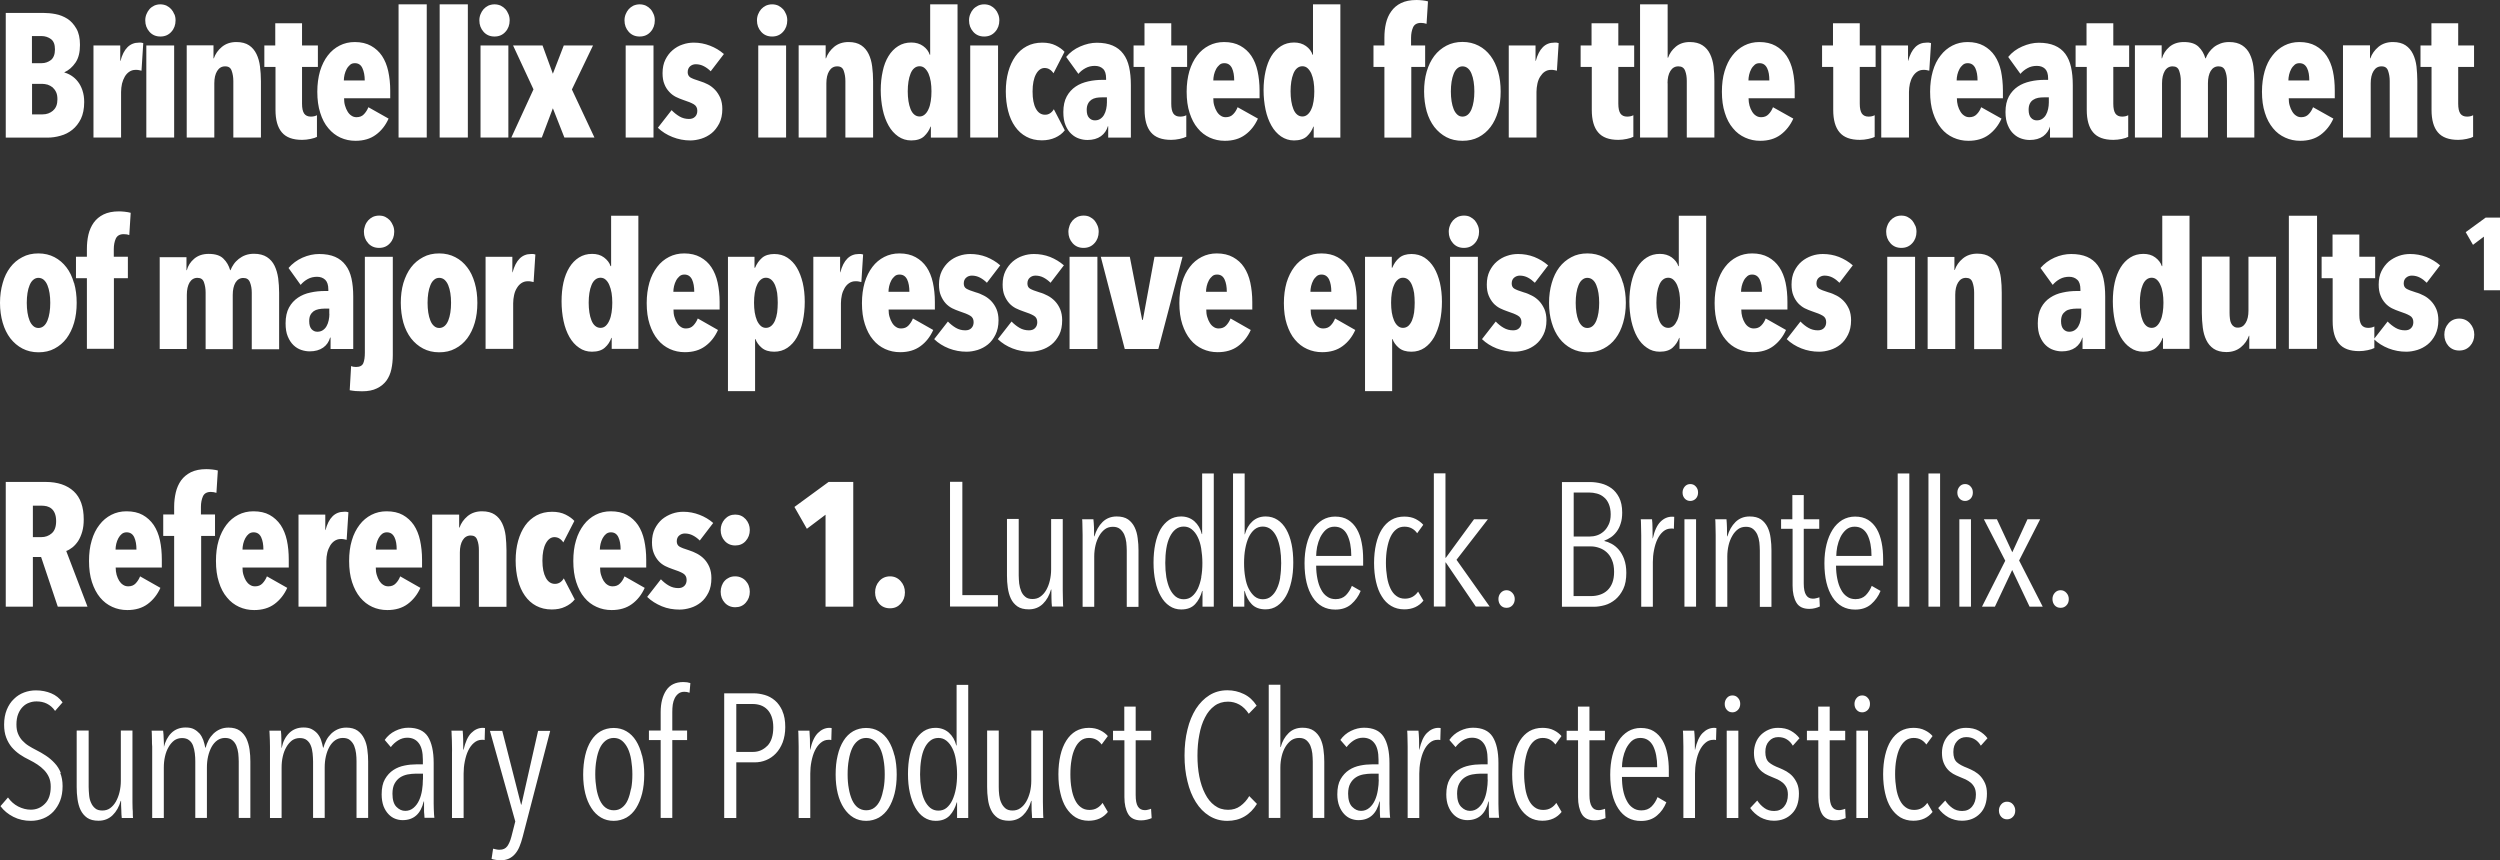 <svg id="Layer_2" xmlns="http://www.w3.org/2000/svg" xmlns:xlink="http://www.w3.org/1999/xlink" viewBox="0 0 212.89 73.26" width="100%" height="100%" preserveAspectRatio="none"><rect x="0" y="0" width="212.89" height="73.26" fill="#333333" stroke="none"/><defs><style> .cls-1 { fill: none; } .cls-2 { fill: #fff; } .cls-3 { clip-path: url(#clippath); } </style><clipPath id="clippath"><rect class="cls-1" width="212.89" height="73.26"/></clipPath></defs><g id="Layer_1-2"><g class="cls-3"><path class="cls-2" d="M171.41,68.49c-.13-.15-.3-.22-.5-.22s-.36.07-.49.22-.2.32-.2.53c0,.22.07.4.2.54.13.14.29.21.49.21s.37-.07.5-.21c.14-.14.2-.32.2-.54,0-.2-.07-.38-.2-.53M169.25,62.87c-.19-.26-.44-.47-.74-.64-.3-.17-.67-.25-1.09-.25-.29,0-.56.05-.8.16-.24.1-.46.25-.65.43-.19.19-.34.41-.44.67-.1.26-.16.55-.16.86s.04.59.13.82c.09.23.2.42.34.58.14.16.3.29.47.39s.36.18.55.26c.18.07.35.14.52.22s.31.18.44.28c.13.11.24.25.32.41.08.16.12.37.12.61,0,.42-.11.76-.32,1.01-.21.26-.5.38-.85.38-.32,0-.6-.08-.83-.25-.24-.17-.44-.38-.61-.64l-.6.64c.23.33.52.59.87.79.35.19.74.29,1.15.29.63,0,1.14-.2,1.54-.61.4-.4.59-.97.59-1.7,0-.33-.05-.61-.15-.85-.1-.23-.23-.44-.38-.61-.15-.17-.33-.31-.53-.43-.2-.11-.4-.21-.6-.29-.4-.15-.7-.31-.9-.49s-.3-.47-.3-.87.1-.69.31-.92c.21-.24.47-.35.79-.35.29,0,.54.07.74.2.21.13.37.31.5.53l.58-.65ZM164.57,69.14l-.45-.77c-.13.19-.29.34-.47.44-.19.11-.4.16-.65.16-.28,0-.52-.07-.73-.23-.21-.15-.37-.36-.5-.63-.13-.27-.23-.59-.29-.96s-.1-.78-.1-1.22.03-.86.1-1.24.16-.7.29-.97c.13-.28.29-.49.49-.65.19-.15.43-.23.7-.23.24,0,.45.05.63.15.18.1.33.24.45.41l.53-.72c-.16-.19-.38-.36-.65-.49-.27-.14-.6-.21-.98-.21-.42,0-.79.1-1.11.28-.32.19-.59.46-.81.81-.22.35-.38.77-.49,1.25s-.17,1.02-.17,1.61.06,1.13.17,1.61c.11.49.27.9.49,1.25.22.34.48.61.8.81.32.19.69.29,1.11.29.7,0,1.25-.25,1.65-.76M159.07,62.22h-.99v7.44h.99v-7.44ZM159.05,59.43c-.12-.14-.28-.21-.47-.21s-.35.07-.47.21c-.12.14-.19.31-.19.51,0,.21.06.38.19.52s.28.2.47.2c.18,0,.34-.07.47-.2.13-.14.19-.31.19-.52s-.06-.37-.19-.51M157.17,69.66l-.04-.79c-.07.03-.15.06-.25.08-.1.03-.2.04-.29.04-.26,0-.46-.1-.59-.31-.13-.2-.19-.53-.19-.98v-4.66h1.32v-.81h-1.32v-2.06h-.98v2.06h-.96v.81h.97v4.84c0,.6.11,1.08.32,1.44.22.36.58.54,1.1.54.17,0,.34-.02.49-.06.16-.04.3-.08.4-.13M153.24,62.87c-.19-.26-.44-.47-.74-.64-.3-.17-.67-.25-1.09-.25-.29,0-.56.05-.8.16-.24.1-.46.25-.65.43-.19.19-.34.41-.44.67-.1.26-.16.55-.16.86s.04.59.13.82c.09.23.2.42.34.58.14.16.3.29.47.39s.36.18.55.26c.18.07.35.14.52.22s.31.18.44.28c.13.11.24.25.32.41.08.16.12.37.12.61,0,.42-.11.76-.32,1.01-.21.26-.5.38-.85.38-.32,0-.6-.08-.83-.25-.24-.17-.44-.38-.61-.64l-.6.64c.23.33.52.59.87.79.35.19.74.29,1.15.29.63,0,1.14-.2,1.54-.61.4-.4.59-.97.59-1.7,0-.33-.05-.61-.15-.85-.1-.23-.23-.44-.38-.61s-.33-.31-.53-.43c-.2-.11-.4-.21-.6-.29-.4-.15-.7-.31-.9-.49s-.3-.47-.3-.87.1-.69.31-.92c.21-.24.47-.35.79-.35.29,0,.54.07.74.2.21.13.37.31.5.53l.58-.65ZM148.03,62.22h-.99v7.44h.99v-7.44ZM148,59.43c-.12-.14-.28-.21-.47-.21s-.35.07-.47.21c-.12.14-.19.31-.19.51,0,.21.06.38.19.52s.28.2.47.2c.18,0,.33-.07.46-.2s.2-.31.2-.52-.06-.37-.19-.51M144.36,63.84h-.03c0-.32,0-.62-.01-.91-.01-.29-.03-.52-.05-.71h-.96c0,.08.02.19.02.34,0,.14,0,.3.01.48,0,.18,0,.36.01.54,0,.19,0,.36,0,.52v5.56h.99v-3.79c0-.34.03-.68.1-1.03.06-.35.16-.65.29-.92.13-.27.29-.49.49-.66.19-.17.42-.26.67-.26.05,0,.09,0,.13,0,.04,0,.07.01.11.02l.03-1.02s-.1-.02-.18-.02c-.37,0-.7.15-.99.44-.29.29-.5.76-.64,1.41M138.12,65.33c0-.22.03-.47.08-.76.06-.29.15-.56.27-.82.13-.26.29-.47.48-.65.2-.17.44-.26.73-.26.49,0,.85.23,1.09.68.23.46.35,1.06.35,1.81h-3ZM142.11,66.15v-.54c0-.5-.04-.97-.13-1.41-.08-.44-.22-.82-.41-1.15-.19-.33-.44-.59-.74-.78s-.68-.28-1.11-.28c-.4,0-.76.1-1.08.29-.32.2-.6.47-.82.82s-.4.77-.52,1.26c-.12.49-.18,1.02-.18,1.61,0,1.23.23,2.19.69,2.89.46.7,1.1,1.05,1.93,1.05.55,0,1-.15,1.36-.46.36-.3.62-.68.8-1.13l-.75-.44c-.12.31-.29.58-.51.8-.22.22-.51.33-.87.33-.28,0-.52-.07-.73-.22-.21-.14-.38-.34-.51-.6-.14-.26-.24-.55-.31-.9-.07-.34-.1-.72-.1-1.13h4ZM136.72,69.66l-.04-.79c-.07.03-.16.06-.26.08-.1.03-.2.04-.29.04-.26,0-.46-.1-.58-.31-.13-.2-.2-.53-.2-.98v-4.66h1.32v-.81h-1.32v-2.06h-.98v2.06h-.96v.81h.97v4.84c0,.6.11,1.08.32,1.44s.58.54,1.1.54c.17,0,.34-.02.5-.06.16-.04.29-.08.4-.13M132.98,69.14l-.45-.77c-.13.19-.29.34-.47.44-.18.11-.4.16-.65.16-.28,0-.52-.07-.73-.23-.21-.15-.37-.36-.5-.63s-.23-.59-.29-.96c-.06-.37-.1-.78-.1-1.22s.03-.86.1-1.24c.07-.38.16-.7.29-.97.13-.28.29-.49.49-.65.2-.15.43-.23.7-.23.24,0,.45.05.63.15.18.1.33.24.45.41l.52-.72c-.16-.19-.38-.36-.64-.49-.27-.14-.6-.21-.98-.21-.42,0-.79.1-1.11.28-.32.19-.59.46-.81.81-.22.35-.38.77-.49,1.25s-.17,1.02-.17,1.61.06,1.13.17,1.61c.11.49.27.9.49,1.25.21.34.48.61.8.81.32.19.69.29,1.11.29.7,0,1.25-.25,1.65-.76M126.69,66.39c0,.29-.03.59-.08.9-.05.31-.13.6-.25.86-.12.26-.27.47-.47.64s-.43.26-.71.26-.52-.11-.75-.34c-.23-.23-.35-.61-.35-1.12,0-.35.06-.64.18-.86.12-.22.27-.39.46-.52s.4-.21.64-.26c.24-.04.48-.07.72-.07h.6v.51ZM127.66,69.66c-.01-.08-.02-.19-.03-.32-.01-.13-.02-.28-.02-.44,0-.15,0-.31-.01-.46,0-.15,0-.28,0-.38v-3.09c0-.98-.17-1.73-.5-2.24-.33-.51-.89-.76-1.67-.76-.37,0-.74.09-1.11.27-.37.18-.67.44-.9.77l.53.61c.17-.23.38-.42.62-.57.24-.15.5-.23.78-.23.41,0,.74.15.97.45.24.3.36.78.36,1.43v.39h-.58c-.31,0-.64.03-.98.1-.35.07-.66.19-.95.38-.29.19-.53.45-.72.78-.19.33-.29.76-.29,1.3,0,.39.06.72.17,1,.11.28.25.5.42.68.17.18.36.31.57.39s.42.12.63.12c.95,0,1.55-.53,1.8-1.59h.03v.32c0,.12,0,.26,0,.39,0,.13.01.26.01.38,0,.12.01.22.02.3h.85ZM120.88,63.84h-.03c0-.32,0-.62-.01-.91-.01-.29-.03-.52-.05-.71h-.96c0,.08.02.19.02.34,0,.14.01.3.01.48,0,.18.01.36.01.54s0,.36,0,.52v5.56h.99v-3.79c0-.34.03-.68.1-1.03s.16-.65.29-.92c.13-.27.29-.49.49-.66s.42-.26.67-.26c.05,0,.09,0,.13,0,.04,0,.07.01.11.02l.03-1.02s-.1-.02-.18-.02c-.37,0-.7.15-.99.44-.29.29-.5.76-.64,1.41M117.41,66.39c0,.29-.03.59-.08.9-.05.31-.13.6-.25.86-.12.26-.27.47-.47.64s-.43.26-.71.26-.52-.11-.75-.34c-.23-.23-.35-.61-.35-1.12,0-.35.06-.64.18-.86.12-.22.27-.39.46-.52s.4-.21.64-.26c.24-.04.48-.07.72-.07h.6v.51ZM118.38,69.66c-.01-.08-.02-.19-.03-.32-.01-.13-.02-.28-.02-.44,0-.15,0-.31-.01-.46,0-.15,0-.28,0-.38v-3.09c0-.98-.17-1.73-.5-2.24-.33-.51-.89-.76-1.67-.76-.37,0-.74.09-1.11.27-.37.18-.67.44-.9.77l.53.61c.17-.23.38-.42.61-.57.24-.15.5-.23.78-.23.41,0,.74.15.97.45.24.3.36.78.36,1.43v.39h-.58c-.31,0-.64.03-.98.1-.35.07-.66.19-.95.38-.29.19-.53.45-.72.78-.19.33-.28.76-.28,1.3,0,.39.06.72.17,1,.11.28.25.5.42.68.17.18.36.31.57.39s.42.12.63.12c.95,0,1.55-.53,1.8-1.59h.03v.32c0,.12,0,.26,0,.39,0,.13,0,.26.01.38,0,.12.01.22.02.3h.86ZM112.77,69.66v-4.8c0-.34-.02-.68-.07-1.03-.04-.34-.13-.65-.26-.93-.13-.27-.32-.5-.56-.67-.24-.17-.57-.26-.96-.26-.48,0-.88.15-1.19.46-.32.31-.54.7-.67,1.19h-.03v-5.31h-.99v11.34h.99v-4.29c0-.33.04-.65.11-.95.07-.31.18-.57.32-.81.14-.23.31-.42.5-.56.19-.13.42-.2.67-.2s.45.06.61.19c.15.13.27.29.35.48.08.2.13.41.16.64.02.24.04.47.04.7v4.8h.99ZM107.04,68.46l-.66-.67c-.2.35-.46.63-.76.85s-.65.32-1.04.32c-.44,0-.82-.12-1.15-.37-.33-.24-.6-.58-.81-1-.22-.42-.38-.91-.49-1.46-.11-.56-.16-1.15-.16-1.78s.05-1.23.16-1.78c.1-.56.26-1.05.48-1.47.21-.42.48-.75.81-.99.32-.24.71-.36,1.15-.36.34,0,.66.08.97.25.3.17.57.43.8.78l.67-.69c-.29-.45-.65-.78-1.09-.99-.43-.21-.9-.32-1.4-.32-.57,0-1.08.14-1.53.42-.45.28-.83.67-1.15,1.16-.31.5-.56,1.08-.72,1.76-.17.68-.25,1.42-.25,2.22s.08,1.52.25,2.2c.16.68.4,1.27.71,1.76.31.5.69.89,1.14,1.17.45.28.96.43,1.54.43.54,0,1.03-.12,1.46-.37s.78-.61,1.07-1.08M98.07,69.66l-.05-.79c-.07.03-.15.06-.25.08-.1.03-.19.04-.28.04-.26,0-.46-.1-.59-.31-.13-.2-.19-.53-.19-.98v-4.66h1.32v-.81h-1.32v-2.06h-.97v2.06h-.96v.81h.97v4.84c0,.6.11,1.08.32,1.44.21.36.58.54,1.1.54.17,0,.33-.02.5-.06.16-.04.29-.08.4-.13M94.34,69.14l-.45-.77c-.13.19-.29.34-.47.44-.18.11-.4.16-.65.16-.28,0-.52-.07-.73-.23-.21-.15-.37-.36-.5-.63-.13-.27-.23-.59-.29-.96-.07-.37-.1-.78-.1-1.22s.03-.86.1-1.24c.06-.38.16-.7.29-.97.13-.28.29-.49.49-.65.19-.15.43-.23.7-.23.24,0,.45.05.63.15s.33.24.45.41l.53-.72c-.16-.19-.38-.36-.65-.49-.27-.14-.6-.21-.97-.21-.42,0-.79.1-1.11.28-.32.19-.59.46-.81.81-.22.35-.39.77-.5,1.25-.11.48-.17,1.02-.17,1.61s.05,1.13.17,1.61c.11.49.27.9.49,1.25.22.34.48.61.8.81.32.19.69.29,1.11.29.7,0,1.25-.25,1.65-.76M84.06,62.22v4.8c0,.35.02.69.07,1.03.04.34.13.65.26.92.13.28.32.5.56.67.25.17.57.25.97.25.48,0,.88-.16,1.2-.47.32-.31.55-.72.69-1.22h.03c0,.24,0,.5.01.77s.03.5.04.69h.96c0-.07-.02-.18-.02-.33,0-.15-.01-.31-.01-.49,0-.18-.01-.36-.01-.54,0-.18,0-.36,0-.52v-5.57h-.99v4.29c0,.33-.04.65-.11.95-.08.3-.18.57-.32.81-.14.24-.3.42-.5.56-.19.14-.42.2-.67.2s-.46-.06-.61-.19-.27-.29-.35-.48c-.09-.19-.14-.41-.17-.64-.03-.24-.04-.47-.04-.7v-4.8h-.99ZM81.4,67.15c-.07.38-.17.7-.3.98-.13.28-.3.5-.49.66-.19.16-.43.24-.7.24s-.5-.08-.7-.24c-.19-.16-.36-.38-.49-.66s-.22-.61-.28-.98c-.06-.38-.09-.78-.09-1.21s.03-.85.09-1.23c.06-.38.15-.71.28-.98.13-.28.29-.49.49-.65.19-.16.43-.24.7-.24s.49.08.69.24c.2.16.37.38.5.65.14.27.24.6.3.98s.1.79.1,1.23-.03.83-.1,1.21M82.45,69.66v-11.34h-.99v5.16h-.03c-.11-.45-.32-.81-.63-1.09-.31-.27-.69-.41-1.14-.41-.38,0-.72.1-1.01.29-.29.2-.54.47-.74.81-.19.34-.34.76-.44,1.24-.1.48-.15,1.01-.15,1.59s.05,1.11.16,1.6c.11.49.26.91.46,1.26s.44.63.74.83.62.3,1,.3c.51,0,.9-.15,1.19-.45.28-.3.48-.68.6-1.12h.03v1.33h.96ZM75.24,67.15c-.07.37-.16.69-.28.97-.13.28-.29.5-.49.65-.2.16-.44.23-.71.23s-.5-.08-.71-.23c-.2-.15-.36-.37-.49-.65-.12-.28-.22-.6-.28-.97-.07-.37-.1-.77-.1-1.21s.03-.85.1-1.23c.06-.38.16-.71.28-.98.12-.27.29-.49.49-.65.2-.16.44-.24.71-.24s.5.08.7.24c.19.16.36.38.49.65.13.27.23.6.29.98.07.38.1.79.1,1.23s-.03.84-.1,1.21M76.17,64.34c-.12-.49-.29-.91-.51-1.26-.22-.35-.49-.62-.82-.81-.32-.19-.69-.28-1.09-.28s-.78.1-1.1.28c-.33.19-.6.46-.82.81-.22.35-.39.77-.5,1.26-.12.49-.17,1.03-.17,1.62s.06,1.12.18,1.61c.12.48.29.89.52,1.24.23.35.5.62.82.81.32.19.68.28,1.08.28s.76-.1,1.09-.28c.32-.19.6-.46.82-.81.22-.35.39-.77.51-1.24.12-.48.18-1.02.18-1.61s-.06-1.13-.18-1.62M69.01,63.84h-.03c0-.32,0-.62-.01-.91-.01-.29-.03-.52-.04-.71h-.96c.01.08.02.19.02.34,0,.14.01.3.01.48,0,.18.01.36.01.54,0,.19,0,.36,0,.52v5.56h.99v-3.79c0-.34.03-.68.1-1.03s.16-.65.29-.92c.13-.27.29-.49.49-.66.2-.17.42-.26.67-.26.05,0,.09,0,.13,0,.03,0,.07.01.11.02l.03-1.02s-.1-.02-.18-.02c-.37,0-.7.15-.99.44s-.51.76-.65,1.41M65.34,63.51c-.33.34-.74.52-1.21.52h-1.43v-4.08h1.41c.24,0,.46.04.67.11.21.08.39.19.55.35.16.16.29.37.38.62.09.25.14.56.14.9,0,.71-.17,1.23-.5,1.58M66.63,60.54c-.17-.37-.38-.67-.64-.89-.26-.22-.55-.38-.87-.47s-.63-.14-.94-.14h-2.51v10.62h1.03v-4.74h1.56c.34,0,.67-.06.98-.19.32-.13.59-.32.83-.57.24-.25.43-.56.58-.94.14-.38.22-.81.22-1.3,0-.55-.08-1.01-.25-1.38M58.8,58.17c-.18-.06-.38-.09-.61-.09-.66,0-1.15.24-1.46.71-.31.47-.47,1.09-.47,1.85v1.57h-1v.81h1v6.63h.99v-6.63h1.26v-.81h-1.26v-1.57c0-.22.01-.43.04-.64.03-.21.09-.39.17-.55.08-.16.19-.29.32-.39.13-.1.3-.15.5-.15.14,0,.28.02.44.08l.07-.83ZM53.74,67.15c-.07.37-.16.69-.28.97-.12.28-.29.5-.49.65-.2.16-.43.23-.7.23s-.51-.08-.71-.23c-.2-.15-.36-.37-.49-.65-.12-.28-.22-.6-.28-.97-.06-.37-.1-.77-.1-1.21s.03-.85.1-1.23c.06-.38.16-.71.28-.98.12-.27.29-.49.49-.65.2-.16.44-.24.71-.24s.5.08.7.24c.19.16.36.38.49.65.13.27.23.6.29.98.06.38.1.79.1,1.23s-.03.84-.1,1.21M54.67,64.34c-.12-.49-.29-.91-.51-1.26-.22-.35-.49-.62-.82-.81-.32-.19-.69-.28-1.09-.28s-.78.1-1.1.28-.6.46-.82.81c-.22.35-.39.77-.5,1.26s-.17,1.03-.17,1.62.06,1.12.18,1.61c.12.48.29.89.52,1.24.22.35.5.62.82.81.32.19.68.28,1.08.28s.76-.1,1.09-.28c.33-.19.6-.46.82-.81.22-.35.39-.77.51-1.24.12-.48.18-1.02.18-1.61s-.06-1.13-.18-1.62M46.83,62.24h-1.01l-1.42,6.28h-.03l-1.6-6.28h-1.05l2.16,7.71-.33,1.29c-.09.35-.21.62-.35.82-.15.2-.36.3-.65.3-.1,0-.2,0-.3-.03-.1-.02-.19-.04-.26-.06l-.13.87c.09.03.2.06.35.08.14.03.28.04.42.04.27,0,.5-.05.7-.14.2-.09.37-.22.52-.39.15-.17.28-.38.38-.62s.2-.53.28-.85l2.34-9.01ZM39.48,63.84h-.03c0-.32,0-.62-.01-.91,0-.29-.03-.52-.04-.71h-.96c.01.08.02.19.02.34,0,.14.01.3.02.48,0,.18,0,.36.01.54s0,.36,0,.52v5.56h.99v-3.79c0-.34.03-.68.1-1.03.07-.35.16-.65.29-.92.13-.27.29-.49.49-.66s.42-.26.67-.26c.05,0,.09,0,.13,0,.03,0,.07.01.11.02l.03-1.02s-.1-.02-.18-.02c-.37,0-.7.15-.99.44-.29.29-.5.76-.65,1.41M36.01,66.39c0,.29-.02.59-.07.9-.05.31-.13.6-.25.86-.12.26-.27.47-.47.64s-.43.26-.71.26-.52-.11-.75-.34c-.23-.23-.34-.61-.34-1.12,0-.35.06-.64.18-.86.12-.22.27-.39.46-.52.18-.12.4-.21.64-.26.24-.04.48-.07.72-.07h.6v.51ZM36.99,69.66c-.01-.08-.02-.19-.03-.32-.01-.13-.02-.28-.02-.44,0-.15-.01-.31-.01-.46,0-.15,0-.28,0-.38v-3.09c0-.98-.17-1.73-.49-2.24-.33-.51-.89-.76-1.67-.76-.37,0-.74.09-1.11.27s-.67.44-.9.77l.52.61c.17-.23.38-.42.62-.57.24-.15.5-.23.78-.23.41,0,.74.15.97.45.24.3.36.78.36,1.43v.39h-.58c-.31,0-.64.03-.98.1-.35.07-.66.19-.95.38-.29.19-.53.45-.72.78-.19.33-.28.76-.28,1.3,0,.39.06.72.16,1,.11.28.25.5.42.68.17.18.36.31.57.39s.42.12.63.12c.95,0,1.55-.53,1.8-1.59h.03v.32c0,.12,0,.26,0,.39,0,.13,0,.26.02.38,0,.12.01.22.02.3h.85ZM24,63.68h-.03c0-.24,0-.49-.01-.77,0-.27-.02-.5-.04-.69h-.98c0,.08.02.19.02.34,0,.14.01.3.02.48,0,.18,0,.36.01.54,0,.19,0,.36,0,.52v5.56h.99v-4.29c0-.33.03-.65.1-.95.07-.31.17-.57.31-.81.13-.23.3-.42.48-.56.19-.13.41-.2.66-.2s.45.06.6.18c.15.12.27.28.34.47.08.19.12.41.15.65.02.24.04.47.04.7v4.8h.99v-4.29c0-.33.03-.65.1-.95.07-.31.17-.57.3-.81.13-.23.29-.42.49-.56.19-.13.41-.2.65-.2.26,0,.47.06.62.19.15.13.27.29.35.48.08.2.13.41.16.64.03.24.04.47.04.7v4.8h.99v-4.8c0-.34-.02-.68-.07-1.03-.04-.34-.13-.65-.27-.93-.13-.27-.32-.5-.56-.67s-.56-.26-.96-.26c-.27,0-.51.05-.72.14s-.4.22-.57.38c-.16.16-.3.34-.41.55-.11.21-.19.42-.25.64h-.03c-.04-.22-.1-.44-.17-.65-.07-.21-.18-.39-.31-.55-.13-.15-.3-.28-.49-.38s-.43-.14-.69-.14c-.5,0-.9.16-1.22.47-.31.31-.53.72-.63,1.22M13.99,63.68h-.03c0-.24,0-.49-.02-.77-.01-.27-.02-.5-.05-.69h-.98c.01.08.02.19.02.34,0,.14,0,.3.01.48,0,.18,0,.36.02.54,0,.19,0,.36,0,.52v5.56h.99v-4.29c0-.33.03-.65.1-.95.07-.31.17-.57.31-.81.13-.23.3-.42.48-.56.19-.13.41-.2.66-.2s.45.06.6.18c.16.12.27.28.34.47.07.19.12.41.15.65.03.24.04.47.04.7v4.8h.99v-4.29c0-.33.03-.65.1-.95s.17-.57.3-.81c.13-.23.29-.42.49-.56.19-.13.41-.2.65-.2.26,0,.47.06.62.19.16.13.27.29.35.48.08.2.13.41.16.64.02.24.04.47.04.7v4.8h.99v-4.8c0-.34-.02-.68-.07-1.03-.05-.34-.14-.65-.27-.93-.13-.27-.32-.5-.56-.67s-.56-.26-.96-.26c-.27,0-.51.05-.72.14s-.4.22-.57.38c-.16.16-.3.34-.41.55-.11.21-.19.42-.25.64h-.03c-.04-.22-.1-.44-.17-.65-.08-.21-.18-.39-.31-.55-.14-.15-.3-.28-.49-.38s-.43-.14-.7-.14c-.5,0-.9.16-1.22.47-.31.31-.52.72-.64,1.22M6.53,62.22v4.8c0,.35.02.69.07,1.03s.13.65.26.92.32.5.56.67c.25.17.57.25.97.25.48,0,.88-.16,1.2-.47.32-.31.55-.72.69-1.22h.03c0,.24,0,.5.02.77,0,.27.02.5.04.69h.96c-.01-.07-.02-.18-.02-.33,0-.15,0-.31-.02-.49,0-.18-.01-.36-.01-.54,0-.18,0-.36,0-.52v-5.57h-.99v4.29c0,.33-.04.65-.11.95-.07.3-.18.57-.31.81-.14.24-.3.42-.49.56-.19.14-.42.2-.67.2s-.47-.06-.61-.19c-.15-.12-.27-.29-.35-.48-.09-.19-.14-.41-.16-.64-.02-.24-.04-.47-.04-.7v-4.8h-.99ZM5.18,65.82c-.13-.32-.3-.6-.53-.84-.22-.24-.47-.45-.74-.63-.27-.18-.55-.34-.83-.48-.22-.11-.43-.23-.64-.36-.21-.13-.38-.28-.54-.45-.16-.17-.28-.37-.37-.59-.09-.22-.13-.48-.13-.78,0-.34.05-.64.15-.89.1-.25.23-.45.39-.61s.34-.28.55-.35c.21-.08.41-.11.62-.11.32,0,.62.06.88.19s.51.33.7.62l.64-.73c-.26-.35-.58-.61-.97-.77-.38-.16-.82-.25-1.3-.25-.35,0-.69.06-1.01.18s-.61.3-.86.55c-.26.24-.46.55-.61.91-.15.37-.23.79-.23,1.28,0,.42.06.79.18,1.1.12.32.28.59.47.82.2.23.42.43.68.61s.53.33.82.47c.24.12.47.25.68.39.21.14.41.3.58.48.17.18.31.38.41.61s.15.49.15.8c0,.63-.16,1.12-.49,1.45-.33.34-.73.51-1.21.51-.36,0-.71-.09-1.07-.27-.35-.18-.64-.44-.87-.77l-.64.74c.28.38.65.68,1.1.91.45.23.95.34,1.49.34.37,0,.72-.07,1.05-.2.33-.13.62-.33.86-.58.24-.26.44-.57.58-.93.14-.36.21-.78.21-1.25,0-.43-.07-.8-.2-1.12"/><path class="cls-2" d="M175.97,50.49c-.13-.15-.3-.23-.5-.23s-.37.08-.5.23c-.13.15-.19.33-.19.52,0,.22.07.4.19.54.13.14.29.21.5.21s.37-.07.5-.21c.14-.14.2-.32.2-.54,0-.2-.07-.38-.2-.52M173.95,51.66l-2.01-3.93,1.79-3.51h-1.08l-1.29,2.81-1.31-2.81h-1.11l1.82,3.53-1.98,3.91h1.1l1.47-3.12,1.48,3.12h1.12ZM167.84,44.22h-.99v7.44h.99v-7.44ZM167.81,41.43c-.12-.14-.28-.21-.47-.21s-.35.07-.47.21c-.12.14-.19.31-.19.51,0,.21.06.38.19.52.12.13.28.2.47.2.18,0,.34-.07.47-.2.13-.14.19-.31.19-.52s-.06-.37-.19-.51M165.21,40.32h-.99v11.34h.99v-11.34ZM162.59,40.32h-.99v11.34h.99v-11.34ZM156.37,47.33c0-.22.03-.47.08-.76.06-.29.15-.56.27-.82.12-.25.29-.47.48-.64.2-.17.44-.26.73-.26.49,0,.85.23,1.09.68.23.46.35,1.06.35,1.81h-3ZM160.36,48.15v-.54c0-.5-.04-.97-.13-1.41-.09-.44-.22-.82-.41-1.15-.19-.33-.44-.59-.74-.78-.31-.19-.68-.28-1.11-.28-.4,0-.76.1-1.09.29-.32.2-.6.47-.82.82-.22.35-.4.77-.52,1.26-.12.49-.18,1.02-.18,1.6,0,1.23.23,2.19.69,2.9.46.7,1.1,1.05,1.93,1.05.55,0,1-.15,1.36-.46.35-.31.62-.68.8-1.13l-.75-.43c-.12.31-.29.57-.51.8-.22.22-.51.33-.87.33-.28,0-.53-.07-.73-.22-.21-.14-.38-.34-.51-.6-.14-.25-.24-.55-.31-.9-.07-.34-.11-.72-.11-1.13h4.01ZM154.97,51.66l-.04-.8c-.07.03-.15.06-.26.08-.1.03-.19.04-.29.04-.26,0-.45-.1-.58-.31-.13-.2-.2-.53-.2-.98v-4.66h1.32v-.81h-1.32v-2.06h-.97v2.06h-.96v.81h.98v4.84c0,.6.11,1.08.32,1.44.21.36.58.54,1.1.54.17,0,.33-.02.49-.06.16-.04.29-.09.4-.14M150.85,51.66v-4.8c0-.34-.02-.68-.07-1.03-.04-.35-.13-.66-.26-.93-.13-.27-.32-.5-.56-.67-.25-.17-.57-.25-.97-.25-.48,0-.88.16-1.2.47-.32.32-.55.72-.69,1.22h-.03c0-.24,0-.49-.01-.76s-.02-.5-.04-.69h-.96c.01.08.02.19.02.34,0,.15,0,.31.01.48,0,.18,0,.36.01.54,0,.19,0,.36,0,.52v5.57h.99v-4.29c0-.33.04-.65.11-.95.07-.3.18-.57.32-.81.13-.23.3-.42.49-.56.19-.14.42-.2.67-.2s.45.06.61.19c.15.13.27.28.36.48.08.19.14.41.17.65.02.24.04.47.04.7v4.8h.99ZM144.43,44.22h-.99v7.44h.99v-7.44ZM144.41,41.43c-.12-.14-.28-.21-.47-.21s-.35.07-.47.21c-.12.14-.19.31-.19.51,0,.21.06.38.19.52.12.13.28.2.47.2.18,0,.34-.07.47-.2.13-.14.19-.31.19-.52s-.06-.37-.19-.51M140.76,45.84h-.03c0-.32,0-.62-.01-.91,0-.28-.02-.52-.04-.71h-.96c.01.08.02.19.02.34,0,.15,0,.31.01.48,0,.18,0,.36.01.54,0,.19,0,.36,0,.52v5.57h.99v-3.8c0-.34.03-.68.1-1.03.07-.35.16-.65.29-.92.13-.27.29-.49.49-.66.2-.17.42-.25.67-.25.05,0,.09,0,.13,0,.04,0,.07.01.11.02l.03-1.02s-.1-.01-.18-.01c-.37,0-.7.14-.99.43-.29.29-.51.76-.65,1.41M137.3,49.63c-.1.26-.24.47-.42.64-.18.17-.39.29-.63.37-.24.08-.49.12-.76.12h-1.49v-4.23h1.49c.22,0,.45.04.68.12.24.08.45.2.64.37.19.17.35.39.46.67.12.27.18.61.18,1.01,0,.36-.05.67-.15.93M136.99,44.66c-.11.24-.25.44-.42.59-.17.15-.36.27-.58.34-.21.07-.43.1-.65.1h-1.33v-3.75h1.3c.23,0,.46.03.68.09.22.06.42.16.59.31.18.14.32.34.42.58.1.24.16.53.16.88s-.06.63-.17.87M138.31,47.62c-.12-.32-.27-.59-.46-.81-.18-.21-.39-.38-.61-.5-.22-.12-.43-.2-.62-.24v-.03c.19-.07.38-.17.56-.29.18-.12.34-.28.49-.48.14-.19.26-.42.34-.69.09-.26.13-.58.13-.94,0-.51-.09-.93-.26-1.27-.17-.33-.39-.6-.65-.79-.27-.19-.56-.33-.88-.41-.32-.08-.63-.12-.93-.12h-2.41v10.62h2.72c.3,0,.61-.05.94-.14.32-.09.62-.26.89-.48.27-.23.49-.52.67-.89.18-.37.26-.83.26-1.38,0-.44-.06-.82-.18-1.15M128.79,50.49c-.14-.15-.3-.23-.5-.23s-.37.08-.5.23-.19.33-.19.52c0,.22.07.4.19.54.13.14.29.21.5.21s.37-.07.5-.21c.13-.14.2-.32.2-.54,0-.2-.07-.38-.2-.52M126.86,51.66l-2.83-3.99,2.67-3.45h-1.18l-2.4,3.28h-.03v-7.19h-.99v11.34h.99v-3.75h.03l2.55,3.75h1.2ZM121.21,51.14l-.45-.76c-.13.19-.29.34-.47.44-.18.1-.4.16-.65.16-.28,0-.52-.07-.73-.23-.21-.15-.37-.36-.5-.63-.13-.27-.23-.59-.29-.96-.06-.37-.1-.78-.1-1.22s.03-.86.1-1.24c.07-.38.16-.7.29-.98.13-.27.29-.49.49-.64.19-.16.43-.23.7-.23.24,0,.45.05.63.15s.33.23.45.41l.52-.72c-.16-.19-.38-.35-.64-.49-.27-.14-.6-.21-.97-.21-.42,0-.79.09-1.11.28s-.59.46-.81.81c-.22.35-.38.77-.49,1.25-.11.49-.17,1.02-.17,1.61s.06,1.13.17,1.61.27.9.49,1.24c.21.35.48.62.8.81s.69.29,1.11.29c.7,0,1.25-.25,1.65-.76M112.08,47.33c0-.22.03-.47.08-.76.06-.29.15-.56.27-.82.13-.25.29-.47.48-.64.2-.17.44-.26.73-.26.49,0,.85.23,1.08.68.23.46.35,1.06.35,1.81h-3ZM116.08,48.15v-.54c0-.5-.04-.97-.13-1.41-.08-.44-.22-.82-.41-1.15-.19-.33-.44-.59-.74-.78-.3-.19-.68-.28-1.11-.28-.4,0-.76.1-1.08.29-.32.2-.6.47-.82.82-.22.35-.4.77-.52,1.26-.12.49-.18,1.02-.18,1.6,0,1.23.23,2.19.69,2.9.46.7,1.1,1.05,1.93,1.05.55,0,1-.15,1.36-.46.35-.31.62-.68.8-1.13l-.75-.43c-.12.31-.29.57-.51.8-.22.22-.51.33-.87.33-.28,0-.53-.07-.73-.22-.21-.14-.38-.34-.51-.6-.14-.25-.24-.55-.31-.9-.07-.34-.11-.72-.11-1.13h4.01ZM109.02,49.17c-.06.38-.16.7-.29.97-.13.28-.29.49-.49.65-.19.16-.43.24-.7.24s-.5-.08-.7-.24c-.19-.16-.36-.38-.5-.65-.14-.27-.24-.6-.3-.97-.07-.38-.1-.78-.1-1.22s.03-.84.1-1.22c.07-.38.17-.71.3-.99.14-.28.3-.5.5-.66s.43-.24.69-.24.5.08.7.24.36.38.49.66c.13.28.22.61.29.99.06.38.09.78.09,1.22s-.03.85-.09,1.22M109.98,46.32c-.1-.48-.25-.89-.45-1.24-.2-.35-.45-.62-.74-.81-.29-.19-.63-.29-1.01-.29-.45,0-.83.14-1.13.42-.31.28-.52.65-.64,1.1h-.02v-5.18h-.99v11.34h.96v-1.34h.03c.12.46.32.84.6,1.13.28.29.67.44,1.18.44.38,0,.71-.1,1-.3.29-.2.54-.48.74-.83.2-.35.35-.77.46-1.26.11-.48.16-1.02.16-1.6s-.05-1.11-.15-1.59M102.3,49.15c-.07.38-.17.7-.3.98-.14.28-.3.5-.5.66-.19.16-.43.24-.7.24s-.5-.08-.7-.24c-.19-.16-.36-.38-.49-.66-.13-.28-.22-.61-.29-.98-.06-.38-.09-.78-.09-1.21s.03-.85.09-1.23c.06-.38.16-.71.29-.98.13-.27.29-.49.49-.65s.43-.24.7-.24.49.08.69.24c.2.16.37.38.5.65.14.28.24.6.3.98.06.38.1.79.1,1.23s-.03.83-.1,1.21M103.36,51.66v-11.34h-.99v5.16h-.03c-.11-.45-.32-.81-.63-1.09-.31-.27-.69-.41-1.14-.41-.38,0-.72.1-1.01.29-.29.2-.54.47-.74.81-.19.34-.34.76-.44,1.24s-.15,1.01-.15,1.59.05,1.11.16,1.6c.1.49.26.91.46,1.26.2.36.44.63.74.83.29.2.62.3,1,.3.51,0,.9-.15,1.18-.45.28-.3.48-.68.6-1.13h.03v1.34h.96ZM96.95,51.66v-4.8c0-.34-.02-.68-.07-1.03-.04-.35-.13-.66-.26-.93-.13-.27-.32-.5-.56-.67-.25-.17-.57-.25-.97-.25-.48,0-.88.16-1.2.47-.32.32-.55.72-.69,1.22h-.03c0-.24,0-.49-.01-.76-.01-.27-.03-.5-.05-.69h-.96c.01.08.02.19.02.34,0,.15,0,.31.01.48,0,.18,0,.36.01.54,0,.19,0,.36,0,.52v5.57h.99v-4.29c0-.33.04-.65.11-.95.07-.3.18-.57.32-.81.13-.23.3-.42.49-.56s.42-.2.67-.2.45.06.61.19c.15.13.27.28.36.48.08.19.14.41.17.65.02.24.04.47.04.7v4.8h.99ZM85.75,44.22v4.8c0,.35.02.69.07,1.03.05.34.13.65.26.92.13.28.32.5.56.67.24.17.57.25.97.25.48,0,.88-.16,1.2-.47s.55-.72.69-1.22h.03c0,.24,0,.5.01.76,0,.27.02.5.04.69h.96c-.01-.07-.02-.18-.02-.33,0-.15,0-.31-.01-.49,0-.17,0-.35-.01-.54,0-.18,0-.36,0-.52v-5.57h-.99v4.29c0,.33-.04.65-.11.95-.07.31-.18.58-.31.81-.14.24-.3.42-.5.56-.19.14-.42.2-.67.2s-.47-.06-.61-.19c-.15-.12-.27-.28-.35-.48s-.14-.41-.17-.65c-.02-.23-.04-.47-.04-.7v-4.8h-.99ZM84.98,51.66v-.98h-3.03v-9.65h-1.05v10.62h4.08ZM76.7,49.49c-.24-.27-.54-.41-.91-.41s-.69.14-.92.41c-.24.27-.35.59-.35.96s.12.7.35.96c.23.26.54.39.92.39s.67-.13.91-.39c.24-.26.36-.58.36-.96s-.12-.69-.36-.96M72.66,51.66v-10.62h-2.1l-2.91,2.13,1.06,1.86,1.59-1.2v7.83h2.36ZM63.76,49.88c-.06-.16-.15-.3-.26-.42-.11-.12-.25-.22-.4-.28-.15-.07-.32-.1-.5-.1s-.35.03-.5.1-.28.16-.39.28c-.11.12-.19.26-.25.42s-.09.33-.09.51c0,.38.12.69.35.94.23.25.53.38.89.38s.66-.12.89-.38.35-.57.35-.94c0-.18-.03-.35-.09-.51M63.5,44.21c-.24-.26-.53-.39-.89-.39s-.65.13-.89.39c-.23.26-.35.57-.35.92,0,.38.12.69.35.94.23.25.53.38.89.38s.66-.12.89-.38.35-.57.35-.94c0-.35-.12-.66-.35-.92M60.74,44.54c-.34-.3-.73-.53-1.17-.7s-.9-.26-1.38-.26c-.32,0-.64.05-.95.16s-.6.27-.86.48c-.25.22-.46.49-.62.81-.16.33-.24.71-.24,1.15,0,.37.05.68.16.94.1.25.24.47.4.65s.35.32.56.43c.21.1.42.19.63.26.4.13.7.25.9.37.2.12.3.3.3.55,0,.21-.06.38-.19.51s-.3.19-.52.19c-.29,0-.56-.07-.8-.21-.25-.14-.47-.32-.68-.54l-1.17,1.5c.35.34.77.6,1.25.8s.99.28,1.51.28c.3,0,.61-.05.94-.15.33-.1.62-.26.88-.47.26-.21.47-.49.64-.83.17-.34.25-.75.25-1.23,0-.36-.06-.67-.17-.94-.11-.26-.26-.49-.44-.68-.18-.19-.39-.34-.61-.46-.23-.12-.46-.22-.69-.29-.4-.12-.67-.23-.82-.32-.14-.09-.22-.24-.22-.44,0-.21.07-.38.2-.49.14-.12.3-.18.49-.18.25,0,.48.06.69.17.21.11.4.25.58.43l1.14-1.49ZM51.08,46.8c0-.15.02-.31.06-.49.04-.17.1-.33.18-.48.08-.15.18-.27.29-.36.11-.09.25-.14.41-.14.3,0,.51.14.64.42.13.28.19.63.19,1.05h-1.78ZM55.03,48.33v-.66c0-.6-.06-1.15-.17-1.66-.11-.5-.29-.94-.53-1.3-.25-.36-.56-.65-.94-.86-.38-.21-.84-.31-1.38-.31-.47,0-.9.1-1.29.3s-.73.48-1.01.85c-.28.37-.51.81-.66,1.33-.16.53-.23,1.11-.23,1.75,0,.68.08,1.28.25,1.8s.39.96.69,1.31c.29.36.64.62,1.04.8.39.18.82.27,1.28.27.69,0,1.27-.17,1.73-.51.47-.34.83-.8,1.09-1.38l-1.72-.98c-.09.23-.21.43-.38.6-.16.17-.37.25-.63.25-.16,0-.31-.04-.44-.13-.13-.08-.24-.2-.33-.34-.09-.14-.16-.32-.22-.51-.06-.19-.08-.4-.08-.62h3.93ZM48.95,51.06l-.94-1.81c-.08.14-.18.25-.31.34-.12.08-.27.13-.44.13-.33,0-.59-.17-.78-.52-.19-.35-.29-.83-.29-1.46s.1-1.12.29-1.47c.19-.35.44-.53.73-.53.16,0,.31.04.43.12.13.08.24.19.33.33l.94-1.83c-.18-.2-.43-.38-.75-.54s-.7-.24-1.14-.24c-.5,0-.94.1-1.33.31-.38.21-.71.49-.97.86-.26.37-.46.81-.6,1.31-.14.51-.21,1.06-.21,1.67s.07,1.17.2,1.68.33.95.59,1.32c.26.37.58.66.96.86.38.2.82.31,1.32.31.43,0,.81-.07,1.14-.23.33-.15.6-.35.81-.61M36.8,43.82v7.84h2.36v-4.62c0-.43.08-.78.24-1.04.16-.26.39-.4.68-.4s.47.12.56.38c.1.25.14.54.14.87v4.82h2.35v-4.8c0-.43-.03-.84-.07-1.24-.05-.4-.15-.76-.3-1.07s-.36-.56-.63-.74c-.27-.18-.63-.28-1.08-.28-.49,0-.9.14-1.23.41-.33.28-.56.6-.69.98h-.03v-1.11h-2.3ZM32,46.8c0-.15.02-.31.06-.49.04-.17.1-.33.18-.48.08-.15.18-.27.29-.36.12-.09.25-.14.41-.14.3,0,.51.14.65.42s.19.63.19,1.05h-1.78ZM35.94,48.33v-.66c0-.6-.06-1.15-.17-1.66-.11-.5-.29-.94-.53-1.3-.25-.36-.56-.65-.94-.86-.38-.21-.84-.31-1.38-.31-.47,0-.9.1-1.29.3s-.73.48-1.01.85c-.28.37-.51.81-.66,1.33-.16.53-.23,1.11-.23,1.75,0,.68.08,1.28.25,1.8.17.52.4.96.69,1.31.3.36.64.62,1.03.8s.82.27,1.28.27c.69,0,1.27-.17,1.73-.51s.83-.8,1.09-1.38l-1.72-.98c-.09.23-.21.43-.38.6-.16.17-.37.25-.63.25-.16,0-.31-.04-.44-.13-.13-.08-.24-.2-.33-.34-.09-.14-.16-.32-.22-.51s-.08-.4-.08-.62h3.93ZM25.44,51.66h2.35v-3.89c0-.24.03-.48.08-.7s.14-.43.24-.6.23-.31.38-.41c.15-.1.33-.16.52-.16.11,0,.2,0,.28.02.08.02.15.03.23.05l.15-2.35c-.07-.02-.13-.03-.18-.04-.05,0-.12,0-.2,0-.77,0-1.3.52-1.57,1.56h-.02v-1.32h-2.28v7.84ZM20.65,46.8c0-.15.02-.31.06-.49.04-.17.1-.33.18-.48.08-.15.18-.27.29-.36.11-.09.25-.14.41-.14.3,0,.52.14.65.42.13.28.19.63.19,1.05h-1.78ZM24.59,48.33v-.66c0-.6-.05-1.15-.16-1.66-.11-.5-.29-.94-.53-1.3-.25-.36-.56-.65-.94-.86-.38-.21-.84-.31-1.38-.31-.47,0-.9.1-1.29.3-.39.2-.73.48-1.01.85-.28.37-.5.81-.66,1.33-.16.53-.23,1.11-.23,1.75,0,.68.08,1.28.25,1.8.16.52.39.96.69,1.31.29.36.64.62,1.03.8.4.18.82.27,1.28.27.69,0,1.27-.17,1.73-.51s.83-.8,1.09-1.38l-1.73-.98c-.09.23-.22.43-.38.6-.16.17-.37.25-.63.25-.16,0-.31-.04-.44-.13-.13-.08-.24-.2-.33-.34-.09-.14-.16-.32-.22-.51-.06-.19-.08-.4-.08-.62h3.93ZM18.57,40.07c-.14-.04-.31-.07-.5-.09s-.36-.03-.5-.03c-.52,0-.95.09-1.31.26-.35.18-.63.41-.84.7-.21.3-.36.64-.45,1.02-.09.39-.14.79-.14,1.22v.66h-.93v1.83h.93v6.01h2.3v-6.01h1.18v-1.83h-1.2v-.65c0-.34.06-.64.17-.89.11-.25.34-.38.67-.38.17,0,.33.03.48.08l.12-1.9ZM9.84,46.8c0-.15.02-.31.06-.49.04-.17.1-.33.18-.48.08-.15.18-.27.29-.36s.25-.14.41-.14c.3,0,.52.14.65.42s.19.63.19,1.05h-1.78ZM13.78,48.33v-.66c0-.6-.05-1.15-.16-1.66-.11-.5-.29-.94-.53-1.3-.25-.36-.56-.65-.94-.86-.38-.21-.84-.31-1.38-.31-.47,0-.9.1-1.29.3-.39.2-.73.48-1.01.85-.29.37-.51.81-.66,1.33-.16.53-.23,1.11-.23,1.75,0,.68.08,1.28.25,1.8s.4.96.69,1.31c.3.36.64.62,1.04.8.39.18.82.27,1.28.27.69,0,1.27-.17,1.73-.51.46-.34.83-.8,1.09-1.38l-1.73-.98c-.09.23-.22.43-.38.6s-.37.25-.63.25c-.16,0-.31-.04-.44-.13-.13-.08-.24-.2-.33-.34-.09-.14-.16-.32-.22-.51-.05-.19-.08-.4-.08-.62h3.93ZM4.4,45.42c-.25.22-.55.32-.89.32h-.71v-2.68h.75c.14,0,.28.02.43.05.14.04.28.1.4.2s.22.23.29.41c.07.17.11.39.11.66,0,.48-.13.83-.38,1.04M7.45,51.66l-1.81-4.74c.17-.06.34-.16.52-.3.18-.14.34-.32.49-.54.14-.22.26-.49.35-.8.09-.31.13-.66.13-1.05,0-1.06-.28-1.86-.85-2.39-.57-.53-1.37-.8-2.39-.8H.49v10.62h2.31v-4.23h.7l1.42,4.23h2.53Z"/><path class="cls-2" d="M212.89,24.72v-6.19h-1.22l-1.7,1.24.62,1.08.93-.7v4.57h1.37ZM210.34,27.54c-.24-.27-.55-.41-.92-.41s-.69.14-.92.41c-.24.27-.35.59-.35.96s.12.7.35.96c.24.26.54.39.92.39s.68-.13.92-.39c.24-.26.36-.58.36-.96s-.12-.69-.36-.96M207.78,22.59c-.34-.3-.73-.53-1.17-.71-.44-.17-.9-.25-1.38-.25-.32,0-.64.05-.95.16s-.6.27-.86.48c-.25.22-.46.49-.62.81s-.24.71-.24,1.15c0,.37.05.68.16.94.1.26.24.47.4.65.16.18.35.32.56.43.21.1.42.19.63.26.4.13.7.25.9.37.2.11.3.3.3.55,0,.21-.06.38-.19.51-.12.13-.3.19-.52.19-.29,0-.56-.07-.8-.21s-.47-.32-.68-.54l-1.17,1.5c.35.34.77.6,1.25.79.49.19.99.28,1.51.28.3,0,.61-.05.94-.15.32-.1.62-.26.88-.47.26-.21.48-.49.65-.83s.26-.75.26-1.23c0-.36-.06-.67-.17-.94-.11-.26-.26-.49-.44-.68-.18-.19-.38-.35-.61-.47-.23-.12-.46-.22-.69-.28-.4-.12-.67-.23-.82-.32-.14-.09-.22-.24-.22-.44,0-.21.07-.38.2-.49.14-.12.3-.18.49-.18.25,0,.48.06.69.17.21.11.4.26.58.44l1.14-1.49ZM202.19,29.65v-1.85c-.14.08-.32.12-.53.12-.26,0-.45-.09-.57-.26-.12-.18-.18-.45-.18-.84v-3.13h1.35v-1.83h-1.35v-1.89h-2.28v1.89h-.93v1.83h.94v3.66c0,.85.18,1.49.54,1.91.36.43.93.64,1.72.64.24,0,.48-.03.72-.08s.43-.11.56-.18M197.31,18.37h-2.4v11.34h2.4v-11.34ZM193.82,29.71v-7.85h-2.35v4.6c0,.43-.08.78-.24,1.04-.16.27-.38.4-.67.4-.14,0-.26-.03-.35-.11-.1-.07-.17-.16-.22-.27s-.09-.24-.1-.39c-.02-.15-.03-.31-.03-.48v-4.8h-2.36v4.8c0,.43.03.85.08,1.25.05.4.15.75.3,1.06.15.31.36.56.63.74.27.18.63.28,1.08.28.49,0,.9-.14,1.23-.41.33-.27.56-.6.69-.98h.03v1.11h2.29ZM184.17,26.61c-.04.26-.1.49-.19.68-.08.19-.19.35-.31.46s-.27.17-.44.17c-.18,0-.33-.06-.46-.17s-.23-.26-.31-.46c-.08-.2-.14-.42-.18-.68-.04-.26-.06-.53-.06-.83s.02-.58.06-.83c.04-.26.1-.48.18-.67.08-.2.18-.35.31-.46s.28-.17.46-.17c.17,0,.32.06.44.17s.23.26.31.46c.09.19.15.42.19.67.04.25.06.53.06.83s-.02.56-.06.83M186.45,29.71v-11.34h-2.32v4.29h-.04c-.09-.29-.28-.53-.56-.74s-.62-.3-1.01-.3c-.42,0-.79.1-1.12.31-.32.2-.6.49-.82.85-.22.36-.39.79-.5,1.28-.11.5-.16,1.03-.16,1.61s.06,1.15.17,1.67c.12.52.28.97.5,1.36.22.38.49.69.82.91.32.23.69.34,1.1.34.48,0,.85-.12,1.1-.35.26-.23.44-.51.55-.83h.03v.94h2.26ZM177.34,28.74v.98h1.93v-4.47c0-.58-.05-1.09-.15-1.54-.1-.44-.27-.82-.5-1.13-.23-.31-.53-.55-.9-.71-.37-.16-.82-.24-1.35-.24-.47,0-.94.1-1.42.31-.47.21-.87.51-1.19.88l1.04,1.44c.17-.2.37-.37.61-.5.24-.13.5-.19.79-.19s.52.09.7.26c.18.17.26.44.26.83v.12h-.3c-.41,0-.82.04-1.21.13-.4.08-.76.23-1.07.44-.32.21-.57.49-.76.84-.19.35-.29.8-.29,1.34,0,.45.06.83.19,1.13.13.31.29.55.49.74.2.19.42.32.66.4.24.08.47.12.71.12.47,0,.85-.11,1.15-.32.29-.21.49-.5.59-.85h.03ZM177.23,26.73c0,.18-.02.36-.06.55-.04.19-.1.35-.18.49-.08.15-.19.26-.32.35-.14.09-.29.13-.47.13-.19,0-.35-.07-.49-.22-.13-.15-.2-.37-.2-.68,0-.21.04-.38.1-.52.07-.14.17-.24.29-.33s.26-.14.42-.17c.16-.03.32-.05.49-.05h.42v.44ZM164.15,21.87v7.85h2.35v-4.62c0-.43.08-.78.24-1.04.16-.26.38-.4.67-.4s.47.12.56.38c.09.25.14.54.14.87v4.82h2.35v-4.8c0-.43-.02-.85-.07-1.25-.05-.4-.15-.75-.3-1.06-.15-.31-.36-.56-.63-.74-.27-.18-.63-.28-1.08-.28-.49,0-.9.14-1.23.41-.33.27-.56.6-.69.98h-.03v-1.11h-2.29ZM163.09,19.21c-.07-.16-.15-.31-.26-.44-.11-.12-.24-.22-.4-.3-.16-.08-.34-.11-.53-.11s-.36.04-.52.11c-.16.08-.29.18-.4.3-.11.13-.2.27-.26.44-.07.17-.1.34-.1.53,0,.38.12.7.36.97.24.27.55.4.93.4s.69-.13.93-.4c.24-.26.36-.59.36-.97,0-.19-.03-.37-.1-.53M163.08,21.87h-2.37v7.85h2.37v-7.85ZM157.77,22.59c-.34-.3-.73-.53-1.17-.71-.44-.17-.9-.25-1.38-.25-.32,0-.64.05-.95.16s-.6.27-.85.48c-.26.22-.46.49-.62.81s-.24.71-.24,1.15c0,.37.05.68.16.94.1.26.24.47.4.65.17.18.35.32.56.43.21.1.42.19.63.26.4.13.7.25.9.37.2.11.3.3.3.55,0,.21-.06.38-.19.51-.13.13-.3.19-.52.19-.29,0-.56-.07-.8-.21-.25-.14-.47-.32-.68-.54l-1.17,1.5c.35.34.77.6,1.25.79.48.19.99.28,1.51.28.3,0,.61-.05.94-.15.32-.1.62-.26.88-.47.26-.21.47-.49.64-.83s.26-.75.26-1.23c0-.36-.06-.67-.17-.94-.12-.26-.26-.49-.44-.68-.18-.19-.38-.35-.61-.47-.23-.12-.46-.22-.69-.28-.4-.12-.67-.23-.82-.32-.15-.09-.22-.24-.22-.44,0-.21.07-.38.2-.49s.3-.18.49-.18c.25,0,.48.06.69.17.21.11.4.26.58.44l1.14-1.49ZM148.26,24.85c0-.15.02-.31.06-.49.04-.17.1-.33.18-.48s.18-.26.29-.36c.12-.1.25-.14.41-.14.3,0,.51.14.65.42.13.28.19.63.19,1.05h-1.78ZM152.21,26.38v-.66c0-.6-.05-1.15-.16-1.66-.11-.5-.29-.94-.53-1.3-.25-.37-.56-.65-.94-.86-.38-.21-.84-.32-1.38-.32-.47,0-.9.1-1.29.3s-.73.48-1.01.85c-.29.37-.5.81-.66,1.33-.15.53-.23,1.11-.23,1.75,0,.68.08,1.28.25,1.8.16.52.39.96.69,1.31.29.36.64.62,1.04.8s.82.27,1.28.27c.69,0,1.27-.17,1.73-.51.46-.34.83-.8,1.09-1.38l-1.73-.98c-.09.23-.21.43-.38.6-.16.17-.37.25-.63.25-.16,0-.31-.04-.44-.13-.13-.08-.24-.2-.33-.35-.09-.14-.16-.31-.22-.51-.05-.19-.08-.4-.08-.62h3.93ZM143.01,26.61c-.04.26-.1.49-.19.68-.09.19-.19.35-.32.46s-.27.17-.44.17c-.18,0-.33-.06-.46-.17s-.23-.26-.31-.46c-.08-.2-.14-.42-.18-.68-.04-.26-.06-.53-.06-.83s.02-.58.06-.83c.04-.26.1-.48.18-.67.08-.2.18-.35.31-.46s.28-.17.46-.17c.17,0,.32.06.44.17s.23.26.32.46c.08.19.15.42.19.67.04.25.06.53.06.83s-.02.56-.06.83M145.29,29.71v-11.34h-2.33v4.29h-.04c-.09-.29-.28-.53-.56-.74-.28-.2-.62-.3-1.01-.3-.42,0-.79.1-1.12.31-.32.2-.6.49-.82.85s-.38.79-.49,1.28c-.11.5-.17,1.03-.17,1.61s.06,1.15.17,1.67c.12.52.28.97.5,1.36s.49.69.82.91c.32.23.69.34,1.1.34.48,0,.85-.12,1.1-.35.25-.23.44-.51.55-.83h.03v.94h2.26ZM136.12,26.62c-.04.26-.1.48-.18.68-.08.19-.18.35-.31.46s-.28.17-.46.17c-.17,0-.32-.06-.44-.17s-.23-.26-.31-.46c-.08-.2-.14-.42-.18-.68-.04-.26-.06-.53-.06-.83s.02-.58.06-.83c.04-.26.1-.48.18-.67.08-.2.18-.35.31-.46s.27-.17.44-.17c.18,0,.33.06.46.17s.23.26.31.46c.08.19.14.42.18.67.04.25.06.53.06.83s-.02.58-.06.83M138.21,24.1c-.15-.52-.36-.97-.64-1.33-.27-.37-.62-.66-1.02-.87-.4-.21-.86-.32-1.37-.32s-.97.1-1.37.32c-.4.21-.75.5-1.03.87-.28.37-.49.81-.64,1.33-.15.52-.23,1.08-.23,1.69s.07,1.17.23,1.69c.15.52.37.96.65,1.33s.63.66,1.03.87c.4.21.86.32,1.37.32s.97-.1,1.37-.32c.4-.21.75-.5,1.02-.87.28-.37.49-.81.64-1.33.15-.51.23-1.08.23-1.69s-.08-1.17-.23-1.69M131.82,22.59c-.34-.3-.73-.53-1.17-.71-.44-.17-.9-.25-1.38-.25-.32,0-.64.05-.95.16-.31.1-.6.27-.85.48-.26.22-.46.49-.62.81-.16.33-.24.71-.24,1.15,0,.37.05.68.16.94.11.26.24.47.4.65s.35.32.56.43c.21.1.42.19.63.26.4.13.7.25.9.37.2.11.3.3.3.55,0,.21-.06.38-.19.51-.12.13-.3.19-.52.19-.29,0-.56-.07-.8-.21-.25-.14-.47-.32-.68-.54l-1.17,1.5c.35.34.77.6,1.25.79.49.19.99.28,1.51.28.3,0,.61-.05.94-.15.32-.1.62-.26.88-.47.26-.21.48-.49.65-.83s.26-.75.26-1.23c0-.36-.06-.67-.17-.94-.12-.26-.26-.49-.44-.68-.18-.19-.38-.35-.62-.47-.23-.12-.46-.22-.69-.28-.4-.12-.67-.23-.82-.32-.15-.09-.22-.24-.22-.44,0-.21.07-.38.2-.49s.3-.18.49-.18c.25,0,.48.06.69.17.21.11.4.26.59.44l1.14-1.49ZM125.85,19.21c-.07-.16-.15-.31-.26-.44-.11-.12-.25-.22-.4-.3-.16-.08-.33-.11-.53-.11s-.36.04-.53.11c-.16.08-.29.18-.4.3-.11.13-.2.27-.26.44-.07.17-.1.34-.1.53,0,.38.12.7.36.97.24.27.55.4.93.4s.69-.13.93-.4c.24-.26.36-.59.36-.97,0-.19-.03-.37-.1-.53M125.85,21.87h-2.37v7.85h2.37v-7.85ZM118.52,24.95c.04-.26.1-.48.19-.67.08-.2.19-.35.32-.46.12-.11.27-.17.44-.17.18,0,.33.06.46.17.12.11.23.26.31.46.08.19.14.42.18.67.03.25.05.53.05.83s-.02.56-.05.83c-.04.26-.1.49-.18.68-.08.19-.19.35-.31.46-.13.11-.28.17-.46.17-.17,0-.32-.06-.44-.17-.13-.11-.23-.26-.32-.46-.08-.2-.15-.42-.19-.68-.04-.26-.06-.53-.06-.83s.02-.58.06-.83M116.24,21.87v11.44h2.31v-4.44h.03c.1.28.28.53.54.75s.61.33,1.07.33c.42,0,.79-.11,1.12-.33.32-.22.59-.52.81-.9.21-.38.38-.83.5-1.35.11-.52.17-1.08.17-1.67s-.06-1.12-.17-1.61c-.12-.49-.28-.92-.5-1.29-.22-.36-.49-.65-.81-.86-.33-.21-.7-.31-1.12-.31s-.79.11-1.04.33c-.26.22-.45.5-.59.84h-.04v-.93h-2.26ZM111.59,24.85c0-.15.02-.31.06-.49.04-.17.1-.33.18-.48.08-.15.18-.26.29-.36.12-.1.25-.14.41-.14.3,0,.51.14.65.42.13.28.19.63.19,1.05h-1.79ZM115.54,26.38v-.66c0-.6-.06-1.15-.17-1.66-.11-.5-.29-.94-.53-1.3-.25-.37-.56-.65-.94-.86-.38-.21-.84-.32-1.38-.32-.47,0-.9.1-1.29.3s-.73.48-1.01.85c-.28.37-.5.81-.66,1.33-.15.53-.23,1.11-.23,1.75,0,.68.08,1.28.25,1.8.17.52.39.96.69,1.31.3.36.64.62,1.04.8s.82.27,1.28.27c.69,0,1.27-.17,1.73-.51.47-.34.83-.8,1.09-1.38l-1.72-.98c-.09.23-.21.43-.38.6-.16.17-.37.25-.63.25-.16,0-.31-.04-.44-.13-.13-.08-.24-.2-.33-.35-.09-.14-.16-.31-.22-.51-.06-.19-.08-.4-.08-.62h3.93ZM102.7,24.85c0-.15.02-.31.06-.49.04-.17.1-.33.18-.48s.18-.26.29-.36.25-.14.41-.14c.3,0,.51.14.64.42.13.28.19.63.19,1.05h-1.78ZM106.64,26.38v-.66c0-.6-.06-1.15-.17-1.66-.11-.5-.29-.94-.53-1.3-.24-.37-.56-.65-.94-.86-.38-.21-.84-.32-1.38-.32-.47,0-.9.1-1.29.3s-.73.48-1.01.85c-.29.37-.51.81-.66,1.33-.15.53-.23,1.11-.23,1.75,0,.68.08,1.28.25,1.8.17.52.4.96.69,1.31.29.36.64.62,1.04.8.39.18.82.27,1.28.27.69,0,1.27-.17,1.73-.51.46-.34.83-.8,1.09-1.38l-1.72-.98c-.09.23-.22.43-.38.6-.16.17-.37.25-.63.25-.16,0-.31-.04-.43-.13-.13-.08-.24-.2-.33-.35-.09-.14-.16-.31-.22-.51-.06-.19-.08-.4-.08-.62h3.93ZM100.7,21.87h-2.39l-.99,5.37h-.06l-1.05-5.37h-2.47l2.04,7.85h2.86l2.06-7.85ZM93.46,19.21c-.07-.16-.15-.31-.26-.44-.11-.12-.24-.22-.4-.3-.16-.08-.33-.11-.53-.11s-.36.04-.53.11c-.16.08-.29.18-.4.3-.11.13-.2.27-.26.44-.06.17-.1.34-.1.53,0,.38.12.7.36.97.24.27.55.4.93.4s.69-.13.93-.4c.24-.26.36-.59.36-.97,0-.19-.03-.37-.1-.53M93.45,21.87h-2.37v7.85h2.37v-7.85ZM90.59,22.59c-.34-.3-.73-.53-1.17-.71-.44-.17-.9-.25-1.38-.25-.32,0-.64.05-.95.16-.31.1-.6.27-.85.48-.25.22-.46.49-.62.81-.16.33-.24.71-.24,1.15,0,.37.05.68.16.94.11.26.24.47.4.65s.35.32.56.43c.21.1.42.19.63.26.4.13.7.25.9.37.2.11.3.3.3.55,0,.21-.06.38-.19.51-.12.13-.3.19-.52.19-.29,0-.56-.07-.8-.21s-.47-.32-.68-.54l-1.17,1.5c.35.34.77.6,1.25.79.49.19.99.28,1.51.28.3,0,.61-.05.94-.15.32-.1.62-.26.88-.47s.47-.49.65-.83c.17-.34.25-.75.25-1.23,0-.36-.06-.67-.17-.94-.11-.26-.26-.49-.44-.68-.18-.19-.39-.35-.62-.47-.23-.12-.46-.22-.69-.28-.4-.12-.67-.23-.82-.32-.15-.09-.22-.24-.22-.44,0-.21.07-.38.2-.49.13-.12.3-.18.49-.18.25,0,.48.06.69.17.21.11.41.26.59.44l1.14-1.49ZM85.17,22.59c-.34-.3-.73-.53-1.17-.71-.44-.17-.9-.25-1.38-.25-.32,0-.64.05-.95.16-.31.1-.6.27-.85.48-.25.22-.46.49-.62.81-.16.33-.24.71-.24,1.15,0,.37.05.68.16.94.11.26.24.47.4.65s.35.32.56.43c.21.1.42.19.63.26.4.13.7.25.9.37.2.11.3.3.3.55,0,.21-.06.38-.19.51-.12.13-.3.19-.52.19-.29,0-.56-.07-.8-.21s-.47-.32-.68-.54l-1.17,1.5c.35.34.77.6,1.25.79.49.19.99.28,1.51.28.3,0,.61-.05.94-.15.32-.1.62-.26.88-.47s.47-.49.64-.83c.17-.34.26-.75.26-1.23,0-.36-.06-.67-.17-.94-.11-.26-.26-.49-.44-.68-.18-.19-.39-.35-.62-.47-.23-.12-.46-.22-.69-.28-.4-.12-.67-.23-.82-.32-.15-.09-.22-.24-.22-.44,0-.21.07-.38.2-.49.13-.12.3-.18.49-.18.25,0,.48.06.69.17.21.11.41.26.59.44l1.14-1.49ZM75.66,24.85c0-.15.02-.31.06-.49.04-.17.1-.33.18-.48.08-.15.18-.26.29-.36.11-.1.25-.14.41-.14.3,0,.51.14.65.42.13.28.19.63.19,1.05h-1.79ZM79.61,26.38v-.66c0-.6-.06-1.15-.17-1.66-.11-.5-.29-.94-.53-1.3-.25-.37-.56-.65-.94-.86-.38-.21-.84-.32-1.38-.32-.47,0-.9.1-1.29.3s-.73.48-1.01.85c-.28.37-.5.81-.66,1.33-.15.53-.23,1.11-.23,1.75,0,.68.08,1.28.25,1.8.17.52.39.96.69,1.31.29.36.64.62,1.03.8.4.18.82.27,1.28.27.69,0,1.27-.17,1.73-.51.47-.34.83-.8,1.09-1.38l-1.73-.98c-.09.23-.22.43-.38.6-.16.17-.37.25-.63.25-.16,0-.31-.04-.43-.13-.13-.08-.24-.2-.33-.35-.09-.14-.16-.31-.22-.51-.06-.19-.08-.4-.08-.62h3.93ZM69.26,29.71h2.35v-3.89c0-.24.03-.47.08-.7s.14-.43.24-.6c.1-.17.23-.31.38-.41.15-.1.33-.16.53-.16.11,0,.2,0,.28.02.07.01.15.03.23.05l.15-2.35c-.07-.02-.13-.03-.18-.04-.05,0-.12,0-.19,0-.77,0-1.3.52-1.57,1.56h-.02v-1.32h-2.28v7.85ZM64.27,24.95c.04-.26.1-.48.19-.67.08-.2.19-.35.32-.46s.27-.17.44-.17c.18,0,.33.06.46.17s.23.26.32.46c.08.19.14.42.18.67.03.25.05.53.05.83s-.02.56-.05.83c-.04.26-.1.49-.18.68-.08.19-.19.35-.32.46s-.28.17-.46.17c-.17,0-.32-.06-.44-.17s-.23-.26-.32-.46c-.08-.2-.15-.42-.19-.68-.04-.26-.06-.53-.06-.83s.02-.58.06-.83M61.99,21.87v11.44h2.31v-4.44h.03c.1.28.28.53.54.75.26.22.61.33,1.06.33.42,0,.79-.11,1.12-.33.32-.22.6-.52.81-.9.21-.38.38-.83.5-1.35.11-.52.17-1.08.17-1.67s-.06-1.12-.17-1.61c-.12-.49-.28-.92-.5-1.29-.21-.36-.49-.65-.81-.86-.33-.21-.7-.31-1.12-.31s-.79.11-1.04.33c-.25.22-.45.5-.59.84h-.05v-.93h-2.26ZM57.34,24.85c0-.15.02-.31.06-.49.04-.17.1-.33.18-.48.08-.15.18-.26.29-.36.12-.1.25-.14.41-.14.3,0,.51.14.65.42.13.28.19.63.19,1.05h-1.78ZM61.28,26.38v-.66c0-.6-.06-1.15-.17-1.66-.11-.5-.29-.94-.53-1.3-.24-.37-.56-.65-.94-.86-.38-.21-.84-.32-1.38-.32-.47,0-.9.1-1.29.3s-.73.48-1.01.85c-.28.37-.51.81-.66,1.33-.15.53-.23,1.11-.23,1.75,0,.68.08,1.28.25,1.8.17.52.4.96.69,1.31.29.36.64.62,1.03.8.39.18.82.27,1.28.27.69,0,1.27-.17,1.73-.51.47-.34.83-.8,1.09-1.38l-1.72-.98c-.09.23-.22.43-.38.6-.16.17-.37.25-.63.25-.16,0-.31-.04-.43-.13-.13-.08-.24-.2-.33-.35-.09-.14-.16-.31-.22-.51-.06-.19-.08-.4-.08-.62h3.93ZM52.08,26.61c-.04.26-.1.49-.19.68-.08.19-.19.35-.31.46s-.27.17-.44.17c-.18,0-.33-.06-.46-.17s-.23-.26-.31-.46c-.08-.2-.14-.42-.18-.68-.04-.26-.06-.53-.06-.83s.02-.58.06-.83c.04-.26.1-.48.18-.67.08-.2.18-.35.31-.46s.28-.17.46-.17c.17,0,.32.06.44.17s.23.26.31.46c.08.19.15.42.19.67.04.25.06.53.06.83s-.02.56-.06.83M54.36,29.71v-11.34h-2.32v4.29h-.05c-.09-.29-.28-.53-.56-.74s-.62-.3-1.01-.3c-.42,0-.79.1-1.12.31-.32.2-.6.49-.82.85-.22.36-.39.79-.5,1.28-.11.5-.16,1.03-.16,1.61s.06,1.15.17,1.67c.11.52.28.97.5,1.36.22.38.49.69.82.91.32.23.69.34,1.1.34.48,0,.85-.12,1.1-.35.26-.23.44-.51.55-.83h.03v.94h2.26ZM41.34,29.71h2.36v-3.89c0-.24.03-.47.08-.7.05-.23.13-.43.24-.6.1-.17.23-.31.38-.41.15-.1.33-.16.53-.16.11,0,.2,0,.28.02.08.01.15.03.23.05l.15-2.35c-.07-.02-.13-.03-.18-.04-.05,0-.12,0-.19,0-.77,0-1.29.52-1.57,1.56h-.02v-1.32h-2.28v7.85ZM38.35,26.62c-.04.26-.1.48-.18.68-.08.19-.18.35-.31.46-.13.11-.28.17-.46.17-.17,0-.32-.06-.44-.17-.13-.11-.23-.26-.31-.46-.08-.2-.14-.42-.18-.68-.04-.26-.06-.53-.06-.83s.02-.58.06-.83c.04-.26.1-.48.18-.67.08-.2.18-.35.31-.46.12-.11.27-.17.44-.17.18,0,.33.06.46.17.12.11.23.26.31.46.08.19.14.42.18.67.04.25.06.53.06.83s-.02.58-.06.83M40.43,24.1c-.15-.52-.36-.97-.64-1.33-.28-.37-.61-.66-1.02-.87-.4-.21-.86-.32-1.37-.32s-.97.1-1.37.32c-.4.21-.75.5-1.03.87-.28.37-.49.81-.65,1.33-.15.52-.22,1.08-.22,1.69s.08,1.17.22,1.69c.15.52.37.96.65,1.33.29.37.63.66,1.03.87.4.21.85.32,1.37.32s.97-.1,1.37-.32c.41-.21.74-.5,1.02-.87.27-.37.49-.81.64-1.33.15-.51.22-1.08.22-1.69s-.07-1.17-.22-1.69M33.47,19.21c-.07-.16-.15-.31-.26-.44-.11-.12-.25-.22-.4-.3-.16-.08-.34-.11-.53-.11s-.37.04-.53.11c-.16.08-.29.18-.4.3-.11.13-.2.27-.26.44-.06.17-.1.34-.1.53,0,.38.12.7.36.97.24.27.55.4.93.4s.69-.13.93-.4c.24-.26.36-.59.36-.97,0-.19-.03-.37-.1-.53M33.46,21.87h-2.39v8.16c0,.37-.04.67-.13.89-.09.22-.3.33-.62.33-.15,0-.29-.02-.42-.08l-.12,2.06c.15.03.32.05.5.07.18.01.37.02.55.02.51,0,.93-.08,1.27-.25.34-.16.61-.39.81-.66.2-.28.34-.6.42-.98.08-.38.12-.77.12-1.19v-8.37ZM28.15,28.74v.98h1.93v-4.47c0-.58-.05-1.09-.15-1.54-.1-.44-.26-.82-.5-1.13-.23-.31-.53-.55-.9-.71s-.82-.24-1.35-.24c-.47,0-.94.1-1.42.31-.47.21-.87.51-1.19.88l1.03,1.44c.17-.2.37-.37.61-.5.24-.13.5-.19.79-.19s.52.09.7.26c.17.17.26.44.26.83v.12h-.3c-.41,0-.82.04-1.22.13-.4.08-.76.23-1.07.44-.31.21-.57.49-.76.84-.19.35-.29.8-.29,1.34,0,.45.06.83.19,1.13.13.31.29.55.49.74.2.19.42.32.66.4.24.08.48.12.71.12.47,0,.85-.11,1.15-.32.3-.21.49-.5.59-.85h.03ZM28.05,26.73c0,.18-.02.36-.06.55s-.1.35-.18.49c-.08.15-.19.26-.32.35-.14.09-.29.13-.47.13-.19,0-.35-.07-.49-.22-.13-.15-.2-.37-.2-.68,0-.21.03-.38.1-.52.07-.14.17-.24.28-.33.12-.08.26-.14.42-.17.16-.03.33-.05.49-.05h.42v.44ZM13.6,21.87v7.85h2.31v-4.62c0-.43.08-.78.23-1.04.16-.26.38-.4.67-.4s.47.12.56.38.14.54.14.87v4.82h2.31v-4.62c0-.43.08-.78.23-1.04.16-.26.38-.4.67-.4s.47.12.57.38.15.54.15.87v4.82h2.33v-4.8c0-.43-.03-.85-.08-1.25-.06-.4-.16-.75-.31-1.06-.15-.31-.37-.56-.65-.74-.28-.18-.65-.28-1.1-.28-.27,0-.51.04-.73.12-.22.08-.4.19-.57.32-.16.13-.31.28-.42.44-.12.17-.21.34-.28.52h-.03c-.11-.39-.3-.72-.58-.99-.27-.27-.69-.4-1.25-.4-.5,0-.91.14-1.23.41-.32.27-.53.6-.63.98h-.03v-1.11h-2.3ZM11.12,18.12c-.14-.04-.31-.07-.5-.09-.19-.02-.35-.03-.49-.03-.52,0-.96.09-1.31.26-.35.17-.63.41-.84.7-.21.3-.36.64-.45,1.02-.09.39-.13.79-.13,1.22v.66h-.93v1.83h.93v6.01h2.3v-6.01h1.19v-1.83h-1.2v-.65c0-.34.06-.64.17-.89.12-.25.34-.38.67-.38.17,0,.33.02.48.08l.12-1.91ZM4.22,26.62c-.04.26-.1.48-.18.68-.08.19-.18.35-.31.46-.13.11-.28.17-.46.17-.17,0-.32-.06-.44-.17s-.23-.26-.31-.46c-.08-.2-.14-.42-.18-.68-.04-.26-.06-.53-.06-.83s.02-.58.06-.83c.04-.26.1-.48.18-.67.08-.2.18-.35.31-.46s.27-.17.44-.17c.18,0,.33.06.46.17.12.11.23.26.31.46.08.19.14.42.18.67.04.25.06.53.06.83s-.02.58-.06.83M6.3,24.1c-.15-.52-.36-.97-.64-1.33-.28-.37-.62-.66-1.02-.87-.4-.21-.86-.32-1.37-.32s-.97.1-1.37.32c-.41.21-.75.5-1.03.87-.28.37-.5.81-.64,1.33-.15.52-.23,1.08-.23,1.69s.08,1.17.23,1.69c.15.52.37.96.65,1.33.29.37.63.66,1.03.87.4.21.86.32,1.37.32s.97-.1,1.37-.32c.4-.21.74-.5,1.02-.87.27-.37.49-.81.64-1.33.15-.51.22-1.08.22-1.69s-.07-1.17-.22-1.69"/><path class="cls-2" d="M210.6,11.65v-1.84c-.14.08-.31.12-.52.12-.26,0-.45-.09-.57-.26-.12-.18-.18-.45-.18-.84v-3.13h1.35v-1.83h-1.35v-1.89h-2.28v1.89h-.93v1.83h.94v3.66c0,.85.18,1.49.54,1.91.36.43.94.64,1.73.64.24,0,.48-.03.72-.08s.43-.11.55-.18M199.52,3.87v7.84h2.36v-4.62c0-.43.08-.78.24-1.04.16-.26.38-.4.68-.4s.47.12.56.38.14.54.14.87v4.81h2.35v-4.8c0-.43-.03-.85-.07-1.25-.05-.4-.15-.75-.3-1.06-.15-.31-.36-.56-.63-.74-.27-.18-.63-.28-1.08-.28-.49,0-.9.14-1.23.41-.33.28-.56.6-.69.98h-.03v-1.11h-2.3ZM194.87,6.85c0-.15.02-.31.06-.49.04-.17.1-.33.18-.48.08-.15.18-.26.29-.36.11-.1.25-.14.41-.14.3,0,.51.14.65.42s.19.63.19,1.05h-1.78ZM198.82,8.38v-.66c0-.6-.05-1.15-.16-1.66-.11-.5-.29-.94-.53-1.3s-.56-.65-.94-.86c-.38-.21-.84-.32-1.38-.32-.47,0-.9.1-1.29.3-.39.2-.73.48-1.01.85-.29.36-.51.81-.66,1.33-.15.53-.23,1.11-.23,1.75,0,.68.08,1.28.25,1.8.16.52.4.96.69,1.31.29.36.64.62,1.04.8.39.18.82.27,1.28.27.69,0,1.27-.17,1.73-.51.46-.34.83-.8,1.09-1.38l-1.73-.97c-.09.23-.21.43-.38.6-.16.17-.37.25-.63.25-.16,0-.3-.04-.43-.13-.13-.08-.24-.2-.33-.35-.09-.14-.16-.31-.22-.51-.06-.19-.08-.4-.08-.62h3.93ZM181.8,3.87v7.84h2.31v-4.62c0-.43.08-.78.23-1.04.15-.26.38-.4.67-.4s.47.12.56.38.14.54.14.87v4.81h2.31v-4.62c0-.43.08-.78.23-1.04.16-.26.38-.4.67-.4s.47.12.57.38.15.54.15.87v4.81h2.33v-4.8c0-.43-.03-.85-.08-1.25-.05-.4-.16-.75-.31-1.06-.15-.31-.37-.56-.65-.74-.28-.18-.65-.28-1.1-.28-.27,0-.51.04-.73.12-.21.08-.4.18-.57.31-.16.13-.3.28-.42.44-.12.16-.21.34-.28.52h-.03c-.11-.39-.3-.72-.58-.99-.28-.27-.69-.4-1.25-.4-.5,0-.91.14-1.23.41-.32.28-.53.6-.63.98h-.03v-1.11h-2.29ZM181.23,11.65v-1.84c-.14.08-.32.12-.52.12-.26,0-.45-.09-.57-.26-.12-.18-.18-.45-.18-.84v-3.13h1.35v-1.83h-1.35v-1.89h-2.28v1.89h-.93v1.83h.95v3.66c0,.85.18,1.49.54,1.91.36.43.93.64,1.73.64.24,0,.48-.03.72-.08.24-.05.42-.11.55-.18M174.57,10.74v.98h1.94v-4.47c0-.58-.05-1.09-.15-1.54-.1-.44-.26-.82-.49-1.13-.23-.31-.53-.54-.9-.7-.37-.16-.82-.24-1.35-.24-.47,0-.94.11-1.42.32-.48.21-.87.5-1.19.89l1.04,1.44c.17-.2.37-.36.61-.49.23-.13.5-.19.79-.19s.52.08.7.25c.17.17.26.44.26.82v.12h-.3c-.41,0-.82.04-1.21.13-.4.09-.76.23-1.07.44-.31.21-.57.49-.76.84-.19.35-.29.79-.29,1.33,0,.45.07.83.2,1.13.13.31.29.55.49.73.2.19.42.32.66.4.24.08.47.12.71.12.47,0,.85-.11,1.15-.32.29-.22.49-.5.59-.85h.03ZM174.47,8.73c0,.18-.02.36-.06.55-.04.19-.1.35-.18.49-.08.15-.19.26-.32.35s-.29.13-.47.13c-.19,0-.35-.07-.49-.22-.13-.15-.2-.37-.2-.68,0-.21.03-.38.1-.52.07-.14.16-.25.29-.33.12-.08.26-.14.42-.17.16-.03.32-.04.49-.04h.42v.44ZM166.62,6.85c0-.15.02-.31.06-.49.04-.17.1-.33.18-.48.08-.15.18-.26.29-.36.12-.1.25-.14.41-.14.3,0,.51.14.65.42.13.28.19.63.19,1.05h-1.79ZM170.56,8.38v-.66c0-.6-.06-1.15-.16-1.66-.11-.5-.29-.94-.53-1.3-.24-.36-.56-.65-.94-.86-.38-.21-.84-.32-1.38-.32-.47,0-.9.1-1.29.3-.39.2-.73.48-1.01.85-.29.36-.51.81-.66,1.33-.15.53-.23,1.11-.23,1.75,0,.68.08,1.28.25,1.8.17.52.4.96.69,1.31.29.36.64.62,1.04.8s.82.27,1.28.27c.69,0,1.27-.17,1.73-.51.46-.34.83-.8,1.09-1.38l-1.73-.97c-.09.23-.21.43-.38.6-.16.17-.37.25-.63.25-.16,0-.3-.04-.43-.13-.13-.08-.24-.2-.33-.35-.09-.14-.16-.31-.22-.51-.05-.19-.08-.4-.08-.62h3.93ZM160.21,11.71h2.35v-3.88c0-.24.03-.47.08-.71.06-.23.13-.43.24-.6.1-.17.23-.31.38-.41.15-.1.32-.16.52-.16.11,0,.2,0,.28.02s.15.03.23.05l.15-2.35c-.07-.02-.13-.03-.18-.04-.05,0-.12,0-.2,0-.77,0-1.29.52-1.57,1.56h-.01v-1.32h-2.28v7.84ZM159.64,11.65v-1.84c-.14.08-.32.12-.52.12-.26,0-.45-.09-.57-.26-.12-.18-.18-.45-.18-.84v-3.13h1.35v-1.83h-1.35v-1.89h-2.28v1.89h-.93v1.83h.95v3.66c0,.85.18,1.49.54,1.91.36.43.93.64,1.73.64.24,0,.48-.03.72-.08.24-.05.43-.11.55-.18M148.89,6.85c0-.15.02-.31.06-.49.04-.17.1-.33.18-.48.08-.15.18-.26.29-.36.11-.1.25-.14.41-.14.3,0,.51.14.65.42s.19.63.19,1.05h-1.78ZM152.83,8.38v-.66c0-.6-.05-1.15-.16-1.66-.11-.5-.29-.94-.53-1.3-.25-.36-.56-.65-.94-.86-.38-.21-.84-.32-1.38-.32-.47,0-.9.1-1.29.3-.39.2-.73.48-1.01.85-.29.36-.5.81-.66,1.33-.16.53-.23,1.11-.23,1.75,0,.68.08,1.28.25,1.8.16.52.39.96.69,1.31.29.36.64.62,1.04.8.4.18.82.27,1.28.27.69,0,1.27-.17,1.73-.51.46-.34.83-.8,1.09-1.38l-1.73-.97c-.09.23-.21.43-.38.6-.16.17-.37.25-.63.25-.16,0-.31-.04-.44-.13-.13-.08-.24-.2-.33-.35-.09-.14-.16-.31-.22-.51-.05-.19-.08-.4-.08-.62h3.93ZM142,7.09c0-.43.08-.78.24-1.04.16-.26.38-.4.68-.4s.48.12.58.38.14.54.14.87v4.81h2.35v-4.8c0-.43-.02-.85-.07-1.25s-.15-.75-.3-1.06c-.15-.31-.36-.56-.64-.74-.27-.18-.64-.28-1.09-.28-.48,0-.88.14-1.19.4-.32.27-.53.58-.65.93h-.04V.37h-2.35v11.34h2.35v-4.62ZM139.09,11.65v-1.84c-.14.08-.32.12-.53.12-.26,0-.45-.09-.57-.26-.12-.18-.18-.45-.18-.84v-3.13h1.35v-1.83h-1.35v-1.89h-2.28v1.89h-.93v1.83h.95v3.66c0,.85.18,1.49.54,1.91.36.43.93.64,1.72.64.24,0,.48-.03.72-.08s.43-.11.56-.18M128.49,11.71h2.35v-3.88c0-.24.03-.47.08-.71.05-.23.13-.43.24-.6.11-.17.23-.31.38-.41.15-.1.32-.16.53-.16.11,0,.2,0,.28.02.07.01.15.03.23.05l.15-2.35c-.07-.02-.13-.03-.18-.04s-.12,0-.2,0c-.77,0-1.29.52-1.57,1.56h-.02v-1.32h-2.28v7.84ZM125.49,8.62c-.04.26-.1.48-.18.68-.08.19-.18.35-.31.46s-.28.17-.46.17-.32-.06-.44-.17-.23-.26-.31-.46c-.08-.2-.14-.42-.18-.68-.04-.26-.06-.53-.06-.83s.02-.58.06-.83c.04-.26.1-.48.18-.68.08-.2.18-.35.31-.46s.27-.17.44-.17c.18,0,.33.06.46.17s.23.26.31.46c.08.19.14.42.18.68.04.25.06.53.06.83s-.02.58-.06.83M127.57,6.1c-.15-.52-.36-.97-.64-1.34-.28-.37-.61-.66-1.02-.87-.41-.21-.86-.32-1.37-.32s-.97.11-1.37.32-.75.5-1.03.87c-.28.37-.5.82-.65,1.34-.15.52-.22,1.08-.22,1.69s.08,1.17.22,1.69c.15.52.37.96.65,1.33.29.37.63.66,1.03.87.4.21.86.31,1.37.31s.97-.1,1.37-.31c.4-.21.74-.5,1.02-.87.28-.37.49-.81.64-1.33.15-.51.22-1.08.22-1.69s-.07-1.18-.22-1.69M121.61.12c-.14-.04-.3-.07-.49-.09-.19-.02-.36-.03-.5-.03-.52,0-.96.09-1.31.26s-.63.41-.84.71c-.21.29-.36.63-.45,1.02-.09.39-.13.79-.13,1.22v.66h-.93v1.83h.93v6.02h2.29v-6.02h1.18v-1.83h-1.2v-.65c0-.34.06-.64.17-.89.11-.25.34-.38.67-.38.17,0,.33.03.48.08l.12-1.9ZM111.86,8.61c-.04.26-.1.49-.19.68-.08.19-.19.35-.32.46s-.27.17-.44.17c-.18,0-.33-.06-.46-.17s-.23-.26-.31-.46c-.08-.2-.14-.42-.18-.68-.04-.26-.06-.54-.06-.83s.02-.58.06-.83c.04-.26.1-.48.18-.68.08-.2.18-.35.31-.46s.28-.17.46-.17c.17,0,.32.06.44.17s.23.26.32.46c.08.19.15.42.19.68.04.25.06.53.06.83s-.02.57-.06.83M114.14,11.71V.37h-2.33v4.29h-.04c-.09-.29-.28-.54-.56-.74-.28-.2-.62-.3-1.01-.3-.42,0-.79.1-1.12.31-.32.2-.6.49-.82.85-.22.36-.38.79-.49,1.28-.11.5-.17,1.03-.17,1.61s.06,1.14.17,1.67c.11.52.28.97.5,1.36.22.39.49.69.82.92.33.22.69.34,1.1.34.48,0,.85-.12,1.1-.35.25-.24.44-.51.55-.83h.03v.94h2.26ZM103.32,6.85c0-.15.02-.31.06-.49.04-.17.1-.33.18-.48.08-.15.18-.26.29-.36.11-.1.25-.14.41-.14.3,0,.51.14.65.42.13.28.19.63.19,1.05h-1.79ZM107.26,8.38v-.66c0-.6-.06-1.15-.17-1.66-.11-.5-.29-.94-.53-1.3s-.56-.65-.94-.86c-.38-.21-.84-.32-1.38-.32-.47,0-.9.1-1.29.3-.39.2-.73.48-1.01.85-.28.36-.5.81-.66,1.33-.15.53-.23,1.11-.23,1.75,0,.68.08,1.28.25,1.8.17.52.39.96.69,1.31.29.36.64.62,1.03.8.4.18.82.27,1.28.27.69,0,1.27-.17,1.73-.51.47-.34.83-.8,1.09-1.38l-1.73-.97c-.09.23-.21.43-.38.6-.16.17-.37.25-.63.25-.16,0-.31-.04-.43-.13-.13-.08-.24-.2-.33-.35-.09-.14-.16-.31-.22-.51-.06-.19-.08-.4-.08-.62h3.93ZM101.02,11.65v-1.84c-.14.08-.31.12-.53.12-.26,0-.45-.09-.57-.26-.12-.18-.18-.45-.18-.84v-3.13h1.35v-1.83h-1.35v-1.89h-2.28v1.89h-.93v1.83h.94v3.66c0,.85.18,1.49.54,1.91.36.43.93.64,1.72.64.24,0,.48-.03.72-.08.24-.05.42-.11.56-.18M94.37,10.74v.98h1.93v-4.47c0-.58-.05-1.09-.15-1.54-.1-.44-.26-.82-.5-1.13-.23-.31-.53-.54-.9-.7-.37-.16-.82-.24-1.35-.24-.47,0-.94.11-1.42.32s-.87.5-1.19.89l1.04,1.44c.17-.2.37-.36.61-.49.24-.13.5-.19.79-.19s.52.08.7.25c.18.17.26.44.26.82v.12h-.3c-.41,0-.82.04-1.22.13-.4.09-.76.23-1.07.44s-.57.49-.76.84c-.19.35-.29.79-.29,1.33,0,.45.06.83.19,1.13.13.31.29.55.49.73.2.19.42.32.66.4.24.08.47.12.71.12.47,0,.85-.11,1.15-.32.3-.22.49-.5.59-.85h.03ZM94.26,8.73c0,.18-.02.36-.06.55-.04.19-.1.35-.18.49-.08.15-.19.26-.32.35s-.29.13-.47.13c-.19,0-.35-.07-.49-.22s-.2-.37-.2-.68c0-.21.04-.38.11-.52.07-.14.17-.25.28-.33.12-.08.26-.14.42-.17.16-.03.32-.04.49-.04h.42v.44ZM90.68,11.11l-.94-1.81c-.08.14-.18.25-.31.34s-.27.13-.44.13c-.33,0-.59-.17-.78-.52-.19-.35-.28-.83-.28-1.46s.1-1.12.29-1.47c.19-.35.44-.53.73-.53.16,0,.31.04.43.12.13.08.24.19.33.33l.94-1.83c-.18-.2-.43-.38-.75-.54-.32-.16-.7-.24-1.14-.24-.5,0-.94.1-1.33.31-.38.2-.71.49-.97.86-.26.37-.46.81-.6,1.31-.14.51-.21,1.06-.21,1.67s.07,1.17.2,1.68.33.95.59,1.32c.26.37.58.66.96.86.38.21.82.31,1.32.31.43,0,.81-.08,1.14-.23s.6-.35.81-.62M85,1.21c-.06-.16-.15-.31-.26-.43-.11-.12-.24-.22-.4-.3-.16-.07-.33-.11-.53-.11s-.36.04-.52.11c-.16.08-.3.18-.41.3-.11.13-.2.27-.26.43-.07.17-.1.34-.1.53,0,.38.12.7.36.97.24.27.55.4.93.4s.69-.13.93-.4c.24-.26.36-.59.36-.97,0-.19-.03-.37-.1-.53M84.99,3.87h-2.37v7.84h2.37V3.87ZM79.26,8.61c-.04.26-.1.49-.19.68-.08.19-.19.35-.32.46s-.27.17-.44.17c-.18,0-.33-.06-.46-.17s-.23-.26-.31-.46c-.08-.2-.14-.42-.18-.68s-.06-.54-.06-.83.02-.58.06-.83c.04-.26.1-.48.18-.68.08-.2.18-.35.31-.46s.28-.17.46-.17c.17,0,.32.06.44.17s.23.26.32.46c.08.19.15.42.19.68.04.25.06.53.06.83s-.02.57-.06.83M81.54,11.71V.37h-2.33v4.29h-.04c-.09-.29-.28-.54-.56-.74-.28-.2-.62-.3-1.01-.3-.42,0-.79.1-1.12.31-.32.2-.6.49-.82.85-.22.36-.39.79-.49,1.28-.11.5-.17,1.03-.17,1.61s.06,1.14.17,1.67c.11.52.28.97.5,1.36.22.39.49.69.82.92.32.22.69.34,1.1.34.48,0,.85-.12,1.1-.35.25-.24.44-.51.55-.83h.03v.94h2.27ZM68.01,3.87v7.84h2.36v-4.62c0-.43.08-.78.24-1.04.16-.26.38-.4.68-.4s.47.12.56.38.14.54.14.87v4.81h2.36v-4.8c0-.43-.03-.85-.08-1.25-.05-.4-.15-.75-.3-1.06-.15-.31-.36-.56-.63-.74-.27-.18-.63-.28-1.08-.28-.49,0-.9.14-1.23.41-.33.28-.56.6-.69.98h-.03v-1.11h-2.3ZM66.94,1.21c-.07-.16-.15-.31-.26-.43-.11-.12-.25-.22-.4-.3-.16-.07-.33-.11-.53-.11s-.36.04-.53.11c-.16.08-.29.18-.4.3-.11.13-.2.27-.26.43-.07.17-.1.34-.1.53,0,.38.12.7.36.97.24.27.55.4.93.4s.69-.13.93-.4c.24-.26.36-.59.36-.97,0-.19-.03-.37-.1-.53M66.94,3.87h-2.37v7.84h2.37V3.87ZM61.63,4.59c-.34-.3-.73-.53-1.17-.7-.44-.17-.9-.26-1.38-.26-.32,0-.64.05-.95.16-.32.1-.6.27-.85.48-.26.22-.46.49-.62.81-.16.32-.24.71-.24,1.15,0,.37.05.68.16.94.1.26.24.47.41.65.16.18.35.32.56.43.21.1.42.19.63.26.4.13.7.25.9.37s.3.3.3.55c0,.21-.06.38-.19.51s-.3.19-.52.19c-.29,0-.56-.07-.8-.21s-.47-.32-.68-.54l-1.17,1.5c.35.34.77.6,1.25.79.48.19.99.29,1.51.29.3,0,.61-.05.94-.15.32-.1.62-.26.88-.47.26-.21.47-.49.65-.83.17-.34.26-.75.26-1.23,0-.36-.06-.67-.17-.94-.12-.26-.26-.49-.44-.68s-.38-.35-.61-.47c-.23-.12-.46-.21-.69-.28-.4-.12-.67-.23-.82-.32-.14-.1-.22-.24-.22-.44,0-.21.07-.38.2-.5.14-.12.3-.18.49-.18.25,0,.48.06.69.17s.4.25.58.43l1.14-1.49ZM55.66,1.21c-.07-.16-.15-.31-.26-.43-.11-.12-.24-.22-.4-.3-.16-.07-.34-.11-.53-.11s-.36.04-.53.11c-.16.08-.29.18-.4.3-.11.13-.2.27-.26.43-.07.17-.1.34-.1.53,0,.38.12.7.36.97.24.27.55.4.93.4s.69-.13.93-.4c.24-.26.36-.59.36-.97,0-.19-.03-.37-.1-.53M55.65,3.87h-2.37v7.84h2.37V3.87ZM43.55,11.71h2.59l.94-2.49.98,2.49h2.56l-1.92-4.09,1.8-3.75h-2.49l-.93,2.41-.88-2.41h-2.51l1.74,3.74-1.89,4.11ZM43.3,1.21c-.07-.16-.15-.31-.26-.43-.11-.12-.24-.22-.4-.3-.16-.07-.34-.11-.53-.11s-.36.04-.53.11c-.16.08-.29.18-.4.3-.11.13-.2.27-.26.43-.07.17-.1.34-.1.53,0,.38.12.7.36.97.24.27.55.4.93.4s.69-.13.93-.4c.24-.26.36-.59.36-.97,0-.19-.03-.37-.1-.53M43.29,3.87h-2.37v7.84h2.37V3.87ZM39.84.37h-2.4v11.34h2.4V.37ZM36.34.37h-2.4v11.34h2.4V.37ZM29.28,6.85c0-.15.02-.31.06-.49.04-.17.1-.33.18-.48.08-.15.18-.26.29-.36s.25-.14.41-.14c.3,0,.51.14.64.42.13.28.2.63.2,1.05h-1.79ZM33.23,8.38v-.66c0-.6-.06-1.15-.17-1.66-.11-.5-.29-.94-.53-1.3s-.56-.65-.94-.86c-.38-.21-.84-.32-1.38-.32-.47,0-.9.1-1.29.3-.39.2-.73.48-1.01.85-.28.36-.5.81-.66,1.33-.15.53-.23,1.11-.23,1.75,0,.68.08,1.28.25,1.8.16.52.39.96.69,1.31.3.36.64.62,1.03.8.4.18.82.27,1.28.27.69,0,1.27-.17,1.73-.51.47-.34.83-.8,1.09-1.38l-1.72-.97c-.09.23-.22.43-.38.6-.16.17-.37.25-.63.25-.16,0-.3-.04-.43-.13-.13-.08-.24-.2-.33-.35-.09-.14-.16-.31-.22-.51-.06-.19-.08-.4-.08-.62h3.93ZM26.99,11.65v-1.84c-.14.08-.32.12-.52.12-.26,0-.45-.09-.57-.26-.12-.18-.18-.45-.18-.84v-3.13h1.35v-1.83h-1.35v-1.89h-2.28v1.89h-.93v1.83h.95v3.66c0,.85.18,1.49.54,1.91.36.43.93.64,1.73.64.24,0,.48-.03.72-.08s.43-.11.56-.18M15.9,3.87v7.84h2.35v-4.62c0-.43.08-.78.24-1.04.16-.26.38-.4.68-.4s.47.12.56.38c.09.25.14.54.14.87v4.81h2.35v-4.8c0-.43-.03-.85-.08-1.25-.05-.4-.15-.75-.3-1.06-.15-.31-.36-.56-.63-.74-.27-.18-.63-.28-1.08-.28-.49,0-.9.14-1.23.41s-.56.6-.69.98h-.03v-1.11h-2.3ZM14.84,1.21c-.06-.16-.15-.31-.26-.43-.11-.12-.24-.22-.4-.3-.16-.07-.34-.11-.53-.11s-.36.04-.52.11c-.16.08-.3.18-.4.3-.11.13-.2.27-.26.43-.07.17-.1.34-.1.53,0,.38.12.7.36.97.24.27.55.4.93.4s.69-.13.93-.4c.24-.26.36-.59.36-.97,0-.19-.03-.37-.1-.53M14.83,3.87h-2.37v7.84h2.37V3.87ZM7.95,11.71h2.36v-3.88c0-.24.03-.47.08-.71.06-.23.14-.43.24-.6.1-.17.23-.31.38-.41.15-.1.32-.16.53-.16.11,0,.2,0,.28.02.07.01.15.03.23.05l.15-2.35c-.07-.02-.13-.03-.18-.04-.05,0-.11,0-.19,0-.77,0-1.3.52-1.57,1.56h-.02v-1.32h-2.28v7.84ZM4.52,9.42c-.25.21-.54.32-.89.32h-.9v-2.6h.87c.15,0,.3.03.46.07.15.05.29.13.42.23.12.11.22.24.3.41.08.17.11.37.11.61,0,.42-.12.74-.37.95M4.34,5.11c-.24.18-.5.27-.79.27h-.83v-2.31h.81c.31,0,.58.09.81.26s.34.46.34.88-.12.72-.35.91M7.02,7.69c-.1-.29-.23-.54-.39-.74-.16-.21-.34-.37-.54-.5-.2-.13-.4-.22-.6-.27v-.03c.37-.17.68-.44.94-.82.26-.38.38-.88.38-1.51,0-.57-.1-1.03-.31-1.39s-.46-.64-.76-.83c-.3-.19-.64-.33-1.01-.4-.37-.07-.72-.1-1.05-.1H.49v10.62h3.53c.38,0,.76-.05,1.13-.16.38-.1.71-.27,1.01-.51s.54-.55.73-.93c.18-.38.28-.86.28-1.43,0-.37-.05-.7-.15-.99"/></g></g></svg>